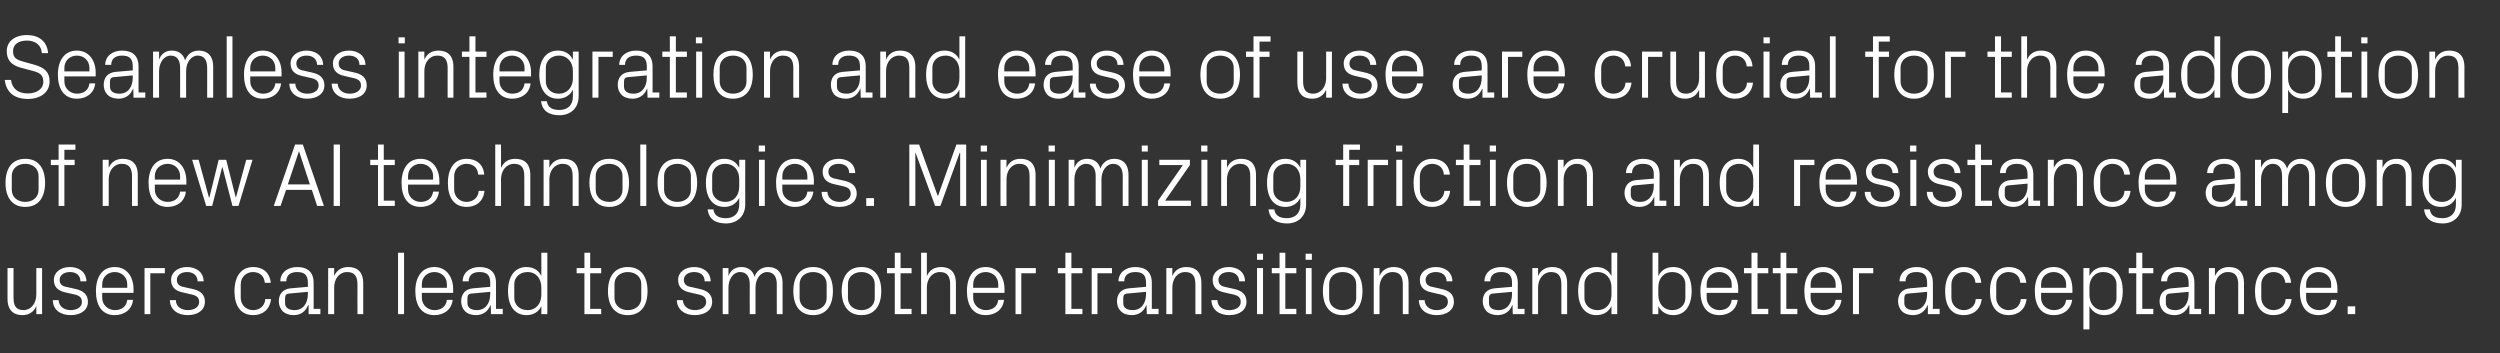 <?xml version="1.0" standalone="no"?><!DOCTYPE svg PUBLIC "-//W3C//DTD SVG 1.1//EN" "http://www.w3.org/Graphics/SVG/1.1/DTD/svg11.dtd"><svg xmlns="http://www.w3.org/2000/svg" version="1.1" width="998px" height="141px" viewBox="0 -10 998 141" style="top:-10px"><rect x="0" y="-10" width="998" height="141" fill="#333333" stroke="none"/>  <desc>Seamless integration and ease of use are crucial for the adoption of new AI technologies. Minimizing friction and res...</desc>  <defs/>  <g id="Polygon5577">    <path d="M 5.4 108.9 C 5.4 111.9 6.3 113.8 9.4 113.8 C 12.3 113.8 14.5 111.2 14.5 107.6 C 14.51 107.57 14.5 97 14.5 97 L 16.8 97 L 16.8 115.4 L 14.5 115.4 C 14.5 115.4 14.51 112.18 14.5 112.2 C 13.5 114.5 11.6 115.8 8.9 115.8 C 5.5 115.8 3 113.9 3 109.3 C 3.02 109.26 3 97 3 97 L 5.4 97 C 5.4 97 5.36 108.86 5.4 108.9 Z M 29.9 105.3 C 33.3 106 35.1 107.6 35.1 110.5 C 35.1 113.6 32.5 115.8 28.2 115.8 C 24.2 115.8 21.1 113.7 21.1 109.8 C 21.1 109.8 23.4 109.8 23.4 109.8 C 23.5 112.4 25.7 113.8 28.2 113.8 C 30.7 113.8 32.7 112.6 32.7 110.6 C 32.7 108.7 31.7 107.9 29.1 107.4 C 29.1 107.4 26 106.7 26 106.7 C 23.3 106.1 21.5 104.7 21.5 101.7 C 21.5 98.8 24.1 96.6 27.9 96.6 C 31.2 96.6 34.4 98.3 34.5 102.3 C 34.5 102.3 32.1 102.3 32.1 102.3 C 32.1 99.7 30.2 98.6 27.9 98.6 C 25.5 98.6 23.8 99.9 23.8 101.7 C 23.8 103.5 24.9 104.3 26.8 104.6 C 26.8 104.6 29.9 105.3 29.9 105.3 Z M 50.8 103.5 C 50.8 100.5 48.5 98.6 45.8 98.6 C 43.1 98.6 40.8 100.5 40.8 103.5 C 40.79 103.5 40.8 104.9 40.8 104.9 L 50.8 104.9 C 50.8 104.9 50.8 103.5 50.8 103.5 Z M 53.1 109.7 C 52.7 113.7 49.5 115.8 45.8 115.8 C 40.6 115.8 38.3 111.8 38.3 106.2 C 38.3 100.6 40.8 96.6 45.8 96.6 C 50.8 96.6 53.3 100.7 53.3 105.4 C 53.32 105.37 53.3 106.9 53.3 106.9 L 40.8 106.9 C 40.8 106.9 40.79 108.9 40.8 108.9 C 40.8 111.9 43.3 113.8 45.9 113.8 C 48.4 113.8 50.5 112.5 50.8 109.7 C 50.8 109.7 53.1 109.7 53.1 109.7 Z M 57.7 97 L 65.8 97 L 65.8 99.1 L 60 99.1 L 60 115.4 L 57.7 115.4 L 57.7 97 Z M 76.6 105.3 C 80.1 106 81.8 107.6 81.8 110.5 C 81.8 113.6 79.2 115.8 74.9 115.8 C 71 115.8 67.9 113.7 67.8 109.8 C 67.8 109.8 70.2 109.8 70.2 109.8 C 70.2 112.4 72.4 113.8 75 113.8 C 77.5 113.8 79.5 112.6 79.5 110.6 C 79.5 108.7 78.5 107.9 75.8 107.4 C 75.8 107.4 72.8 106.7 72.8 106.7 C 70.1 106.1 68.3 104.7 68.3 101.7 C 68.3 98.8 70.9 96.6 74.7 96.6 C 77.9 96.6 81.2 98.3 81.3 102.3 C 81.3 102.3 78.9 102.3 78.9 102.3 C 78.8 99.7 76.9 98.6 74.7 98.6 C 72.2 98.6 70.6 99.9 70.6 101.7 C 70.6 103.5 71.7 104.3 73.5 104.6 C 73.5 104.6 76.6 105.3 76.6 105.3 Z M 105.7 102.9 C 105.5 99.9 103.4 98.6 100.9 98.6 C 98.5 98.6 96.1 100.5 96.1 103.5 C 96.1 103.5 96.1 108.9 96.1 108.9 C 96.1 111.7 98.3 113.8 101 113.8 C 103.6 113.8 105.7 112.2 105.9 109.4 C 105.9 109.4 108.2 109.4 108.2 109.4 C 107.7 113.8 104.6 115.8 101.1 115.8 C 95.9 115.8 93.6 111.8 93.6 106.3 C 93.6 100.4 96.2 96.6 101.1 96.6 C 104.8 96.6 107.7 98.7 108.1 102.9 C 108.1 102.9 105.7 102.9 105.7 102.9 Z M 122.9 102.8 C 122.9 99.5 121.2 98.6 118.6 98.6 C 116 98.6 114.3 99.8 114.3 102.3 C 114.3 102.3 111.9 102.3 111.9 102.3 C 111.9 98.9 114.7 96.6 118.7 96.6 C 122.6 96.6 125.2 98.5 125.2 102.9 C 125.24 102.85 125.2 113.3 125.2 113.3 L 127.9 113.3 L 127.9 115.4 L 123.2 115.4 L 123.2 111.8 C 123.2 111.8 123.05 111.82 123 111.8 C 122 114.4 120 115.8 117.2 115.8 C 115.4 115.8 113.8 115.2 112.8 114.2 C 111.9 113.2 111.3 111.8 111.3 110.3 C 111.3 107.5 112.8 105.4 116 105.1 C 115.99 105.12 122.9 104.5 122.9 104.5 C 122.9 104.5 122.94 102.78 122.9 102.8 Z M 115.3 107.2 C 114.2 107.3 113.8 107.9 113.8 109 C 113.8 109 113.8 111 113.8 111 C 113.8 112.9 115.3 113.8 117.6 113.8 C 120.9 113.8 122.9 111.2 122.9 107.4 C 122.94 107.39 122.9 106.5 122.9 106.5 C 122.9 106.5 115.31 107.17 115.3 107.2 Z M 142.7 103.6 C 142.7 100.5 141.7 98.6 138.6 98.6 C 135.5 98.6 133.4 101.2 133.4 104.8 C 133.38 104.83 133.4 115.4 133.4 115.4 L 131 115.4 L 131 97 L 133.4 97 C 133.4 97 133.38 100.22 133.4 100.2 C 134.4 97.9 136.3 96.6 139 96.6 C 142.6 96.6 145 98.5 145 103.1 C 145.01 103.14 145 115.4 145 115.4 L 142.7 115.4 C 142.7 115.4 142.67 103.57 142.7 103.6 Z M 158.9 115.4 L 158.9 90.9 L 161.3 90.9 L 161.3 115.4 L 158.9 115.4 Z M 178.4 103.5 C 178.4 100.5 176.1 98.6 173.4 98.6 C 170.7 98.6 168.4 100.5 168.4 103.5 C 168.37 103.5 168.4 104.9 168.4 104.9 L 178.4 104.9 C 178.4 104.9 178.38 103.5 178.4 103.5 Z M 180.7 109.7 C 180.3 113.7 177.1 115.8 173.4 115.8 C 168.2 115.8 165.8 111.8 165.8 106.2 C 165.8 100.6 168.4 96.6 173.4 96.6 C 178.3 96.6 180.9 100.7 180.9 105.4 C 180.9 105.37 180.9 106.9 180.9 106.9 L 168.4 106.9 C 168.4 106.9 168.37 108.9 168.4 108.9 C 168.4 111.9 170.9 113.8 173.4 113.8 C 176 113.8 178.1 112.5 178.4 109.7 C 178.4 109.7 180.7 109.7 180.7 109.7 Z M 195.7 102.8 C 195.7 99.5 194 98.6 191.4 98.6 C 188.8 98.6 187.1 99.8 187.1 102.3 C 187.1 102.3 184.7 102.3 184.7 102.3 C 184.7 98.9 187.5 96.6 191.4 96.6 C 195.4 96.6 198 98.5 198 102.9 C 198.03 102.85 198 113.3 198 113.3 L 200.7 113.3 L 200.7 115.4 L 196 115.4 L 195.9 111.8 C 195.9 111.8 195.84 111.82 195.8 111.8 C 194.8 114.4 192.7 115.8 190 115.8 C 188.2 115.8 186.5 115.2 185.6 114.2 C 184.6 113.2 184.1 111.8 184.1 110.3 C 184.1 107.5 185.6 105.4 188.8 105.1 C 188.78 105.12 195.7 104.5 195.7 104.5 C 195.7 104.5 195.73 102.78 195.7 102.8 Z M 188.1 107.2 C 187 107.3 186.6 107.9 186.6 109 C 186.6 109 186.6 111 186.6 111 C 186.6 112.9 188.1 113.8 190.4 113.8 C 193.7 113.8 195.7 111.2 195.7 107.4 C 195.73 107.39 195.7 106.5 195.7 106.5 C 195.7 106.5 188.1 107.17 188.1 107.2 Z M 216.1 104.7 C 216.1 101.2 214 98.6 210.6 98.6 C 207.4 98.6 205.3 100.8 205.3 103.4 C 205.3 103.4 205.3 109 205.3 109 C 205.3 111.6 207.4 113.8 210.6 113.8 C 214 113.8 216.1 111.2 216.1 107.7 C 216.1 107.7 216.1 104.7 216.1 104.7 Z M 216.1 115.4 C 216.1 115.4 216.14 112.21 216.1 112.2 C 215 114.6 212.8 115.8 210.2 115.8 C 205.3 115.8 202.8 111.9 202.8 106.2 C 202.8 100.5 205.4 96.6 210.1 96.6 C 212.9 96.6 215 97.8 216.1 100.2 C 216.14 100.19 216.1 90.9 216.1 90.9 L 218.5 90.9 L 218.5 115.4 L 216.1 115.4 Z M 235.6 113.3 L 240 113.3 L 240 115.4 L 233.3 115.4 L 233.3 99.1 L 230.2 99.1 L 230.2 97 L 233.3 97 L 233.3 90.9 L 235.6 90.9 L 235.6 97 L 240 97 L 240 99.1 L 235.6 99.1 L 235.6 113.3 Z M 250.6 96.6 C 256 96.6 258.5 100.6 258.5 106.2 C 258.5 111.8 256 115.8 250.6 115.8 C 245.2 115.8 242.7 111.8 242.7 106.2 C 242.7 100.6 245.2 96.6 250.6 96.6 Z M 256 103.4 C 256 100.5 253.7 98.6 250.6 98.6 C 247.6 98.6 245.3 100.5 245.3 103.4 C 245.3 103.4 245.3 109 245.3 109 C 245.3 111.9 247.6 113.8 250.6 113.8 C 253.7 113.8 256 111.9 256 109 C 256 109 256 103.4 256 103.4 Z M 279.1 105.3 C 282.5 106 284.3 107.6 284.3 110.5 C 284.3 113.6 281.7 115.8 277.3 115.8 C 273.4 115.8 270.3 113.7 270.2 109.8 C 270.2 109.8 272.6 109.8 272.6 109.8 C 272.7 112.4 274.9 113.8 277.4 113.8 C 279.9 113.8 281.9 112.6 281.9 110.6 C 281.9 108.7 280.9 107.9 278.2 107.4 C 278.2 107.4 275.2 106.7 275.2 106.7 C 272.5 106.1 270.7 104.7 270.7 101.7 C 270.7 98.8 273.3 96.6 277.1 96.6 C 280.4 96.6 283.6 98.3 283.7 102.3 C 283.7 102.3 281.3 102.3 281.3 102.3 C 281.3 99.7 279.4 98.6 277.1 98.6 C 274.6 98.6 273 99.9 273 101.7 C 273 103.5 274.1 104.3 276 104.6 C 276 104.6 279.1 105.3 279.1 105.3 Z M 288.5 97 L 290.8 97 C 290.8 97 290.8 100.22 290.8 100.2 C 291.6 98 293.3 96.6 296 96.6 C 298.4 96.6 300.5 97.8 301.2 100.5 C 302 98.2 303.9 96.6 306.7 96.6 C 309.9 96.6 312.4 98.4 312.4 103.1 C 312.4 103.14 312.4 115.4 312.4 115.4 L 310.1 115.4 C 310.1 115.4 310.06 103.46 310.1 103.5 C 310.1 100.5 308.9 98.6 306.2 98.6 C 303.7 98.6 301.6 101.2 301.6 104.8 C 301.6 104.76 301.6 115.4 301.6 115.4 L 299.3 115.4 C 299.3 115.4 299.26 103.46 299.3 103.5 C 299.3 100.5 298.1 98.6 295.4 98.6 C 292.9 98.6 290.8 101.2 290.8 104.8 C 290.8 104.76 290.8 115.4 290.8 115.4 L 288.5 115.4 L 288.5 97 Z M 324.6 96.6 C 330 96.6 332.5 100.6 332.5 106.2 C 332.5 111.8 330 115.8 324.6 115.8 C 319.2 115.8 316.7 111.8 316.7 106.2 C 316.7 100.6 319.2 96.6 324.6 96.6 Z M 330 103.4 C 330 100.5 327.7 98.6 324.6 98.6 C 321.5 98.6 319.2 100.5 319.2 103.4 C 319.2 103.4 319.2 109 319.2 109 C 319.2 111.9 321.5 113.8 324.6 113.8 C 327.7 113.8 330 111.9 330 109 C 330 109 330 103.4 330 103.4 Z M 343.9 96.6 C 349.3 96.6 351.8 100.6 351.8 106.2 C 351.8 111.8 349.3 115.8 343.9 115.8 C 338.5 115.8 336 111.8 336 106.2 C 336 100.6 338.5 96.6 343.9 96.6 Z M 349.2 103.4 C 349.2 100.5 346.9 98.6 343.9 98.6 C 340.8 98.6 338.5 100.5 338.5 103.4 C 338.5 103.4 338.5 109 338.5 109 C 338.5 111.9 340.8 113.8 343.9 113.8 C 346.9 113.8 349.2 111.9 349.2 109 C 349.2 109 349.2 103.4 349.2 103.4 Z M 359.5 113.3 L 363.9 113.3 L 363.9 115.4 L 357.2 115.4 L 357.2 99.1 L 354.1 99.1 L 354.1 97 L 357.2 97 L 357.2 90.9 L 359.5 90.9 L 359.5 97 L 363.9 97 L 363.9 99.1 L 359.5 99.1 L 359.5 113.3 Z M 379.3 103.5 C 379.3 100.5 378.3 98.6 375.2 98.6 C 372.2 98.6 370 101.2 370 104.8 C 370 104.76 370 115.4 370 115.4 L 367.7 115.4 L 367.7 90.9 L 370 90.9 C 370 90.9 370 100.22 370 100.2 C 371 97.9 372.9 96.6 375.7 96.6 C 379.2 96.6 381.6 98.5 381.6 103.1 C 381.63 103.14 381.6 115.4 381.6 115.4 L 379.3 115.4 C 379.3 115.4 379.29 103.5 379.3 103.5 Z M 398.5 103.5 C 398.5 100.5 396.2 98.6 393.5 98.6 C 390.8 98.6 388.5 100.5 388.5 103.5 C 388.47 103.5 388.5 104.9 388.5 104.9 L 398.5 104.9 C 398.5 104.9 398.48 103.5 398.5 103.5 Z M 400.8 109.7 C 400.4 113.7 397.2 115.8 393.5 115.8 C 388.3 115.8 386 111.8 386 106.2 C 386 100.6 388.5 96.6 393.5 96.6 C 398.4 96.6 401 100.7 401 105.4 C 401 105.37 401 106.9 401 106.9 L 388.5 106.9 C 388.5 106.9 388.47 108.9 388.5 108.9 C 388.5 111.9 391 113.8 393.5 113.8 C 396.1 113.8 398.2 112.5 398.5 109.7 C 398.5 109.7 400.8 109.7 400.8 109.7 Z M 405.4 97 L 413.5 97 L 413.5 99.1 L 407.7 99.1 L 407.7 115.4 L 405.4 115.4 L 405.4 97 Z M 427.7 113.3 L 432.1 113.3 L 432.1 115.4 L 425.3 115.4 L 425.3 99.1 L 422.3 99.1 L 422.3 97 L 425.3 97 L 425.3 90.9 L 427.7 90.9 L 427.7 97 L 432.1 97 L 432.1 99.1 L 427.7 99.1 L 427.7 113.3 Z M 435.8 97 L 443.9 97 L 443.9 99.1 L 438.1 99.1 L 438.1 115.4 L 435.8 115.4 L 435.8 97 Z M 457.5 102.8 C 457.5 99.5 455.8 98.6 453.2 98.6 C 450.6 98.6 448.8 99.8 448.8 102.3 C 448.8 102.3 446.5 102.3 446.5 102.3 C 446.5 98.9 449.3 96.6 453.2 96.6 C 457.2 96.6 459.8 98.5 459.8 102.9 C 459.82 102.85 459.8 113.3 459.8 113.3 L 462.5 113.3 L 462.5 115.4 L 457.8 115.4 L 457.7 111.8 C 457.7 111.8 457.63 111.82 457.6 111.8 C 456.6 114.4 454.5 115.8 451.8 115.8 C 450 115.8 448.3 115.2 447.4 114.2 C 446.4 113.2 445.9 111.8 445.9 110.3 C 445.9 107.5 447.4 105.4 450.6 105.1 C 450.57 105.12 457.5 104.5 457.5 104.5 C 457.5 104.5 457.52 102.78 457.5 102.8 Z M 449.9 107.2 C 448.8 107.3 448.4 107.9 448.4 109 C 448.4 109 448.4 111 448.4 111 C 448.4 112.9 449.8 113.8 452.2 113.8 C 455.5 113.8 457.5 111.2 457.5 107.4 C 457.52 107.39 457.5 106.5 457.5 106.5 C 457.5 106.5 449.89 107.17 449.9 107.2 Z M 477.2 103.6 C 477.2 100.5 476.3 98.6 473.1 98.6 C 470.1 98.6 468 101.2 468 104.8 C 467.96 104.83 468 115.4 468 115.4 L 465.6 115.4 L 465.6 97 L 468 97 C 468 97 467.96 100.22 468 100.2 C 469 97.9 470.8 96.6 473.6 96.6 C 477.2 96.6 479.6 98.5 479.6 103.1 C 479.58 103.14 479.6 115.4 479.6 115.4 L 477.2 115.4 C 477.2 115.4 477.24 103.57 477.2 103.6 Z M 492.4 105.3 C 495.9 106 497.6 107.6 497.6 110.5 C 497.6 113.6 495 115.8 490.7 115.8 C 486.7 115.8 483.7 113.7 483.6 109.8 C 483.6 109.8 486 109.8 486 109.8 C 486 112.4 488.2 113.8 490.7 113.8 C 493.3 113.8 495.3 112.6 495.3 110.6 C 495.3 108.7 494.3 107.9 491.6 107.4 C 491.6 107.4 488.6 106.7 488.6 106.7 C 485.8 106.1 484.1 104.7 484.1 101.7 C 484.1 98.8 486.7 96.6 490.5 96.6 C 493.7 96.6 497 98.3 497 102.3 C 497 102.3 494.7 102.3 494.7 102.3 C 494.6 99.7 492.7 98.6 490.5 98.6 C 488 98.6 486.4 99.9 486.4 101.7 C 486.4 103.5 487.5 104.3 489.3 104.6 C 489.3 104.6 492.4 105.3 492.4 105.3 Z M 501.8 115.4 L 501.8 97 L 504.2 97 L 504.2 115.4 L 501.8 115.4 Z M 504.2 93.7 L 501.8 93.7 L 501.8 91.3 L 504.2 91.3 L 504.2 93.7 Z M 513.1 113.3 L 517.5 113.3 L 517.5 115.4 L 510.8 115.4 L 510.8 99.1 L 507.7 99.1 L 507.7 97 L 510.8 97 L 510.8 90.9 L 513.1 90.9 L 513.1 97 L 517.5 97 L 517.5 99.1 L 513.1 99.1 L 513.1 113.3 Z M 521.3 115.4 L 521.3 97 L 523.6 97 L 523.6 115.4 L 521.3 115.4 Z M 523.7 93.7 L 521.2 93.7 L 521.2 91.3 L 523.7 91.3 L 523.7 93.7 Z M 536 96.6 C 541.4 96.6 543.9 100.6 543.9 106.2 C 543.9 111.8 541.4 115.8 536 115.8 C 530.6 115.8 528.1 111.8 528.1 106.2 C 528.1 100.6 530.6 96.6 536 96.6 Z M 541.4 103.4 C 541.4 100.5 539.1 98.6 536 98.6 C 532.9 98.6 530.6 100.5 530.6 103.4 C 530.6 103.4 530.6 109 530.6 109 C 530.6 111.9 532.9 113.8 536 113.8 C 539.1 113.8 541.4 111.9 541.4 109 C 541.4 109 541.4 103.4 541.4 103.4 Z M 560 103.6 C 560 100.5 559 98.6 555.9 98.6 C 552.9 98.6 550.7 101.2 550.7 104.8 C 550.72 104.83 550.7 115.4 550.7 115.4 L 548.4 115.4 L 548.4 97 L 550.7 97 C 550.7 97 550.72 100.22 550.7 100.2 C 551.7 97.9 553.6 96.6 556.4 96.6 C 559.9 96.6 562.3 98.5 562.3 103.1 C 562.35 103.14 562.3 115.4 562.3 115.4 L 560 115.4 C 560 115.4 560.01 103.57 560 103.6 Z M 575.2 105.3 C 578.7 106 580.4 107.6 580.4 110.5 C 580.4 113.6 577.8 115.8 573.5 115.8 C 569.5 115.8 566.5 113.7 566.4 109.8 C 566.4 109.8 568.7 109.8 568.7 109.8 C 568.8 112.4 571 113.8 573.5 113.8 C 576 113.8 578 112.6 578 110.6 C 578 108.7 577 107.9 574.4 107.4 C 574.4 107.4 571.3 106.7 571.3 106.7 C 568.6 106.1 566.8 104.7 566.8 101.7 C 566.8 98.8 569.4 96.6 573.2 96.6 C 576.5 96.6 579.7 98.3 579.8 102.3 C 579.8 102.3 577.5 102.3 577.5 102.3 C 577.4 99.7 575.5 98.6 573.2 98.6 C 570.8 98.6 569.1 99.9 569.1 101.7 C 569.1 103.5 570.2 104.3 572.1 104.6 C 572.1 104.6 575.2 105.3 575.2 105.3 Z M 603.6 102.8 C 603.6 99.5 601.8 98.6 599.2 98.6 C 596.6 98.6 594.9 99.8 594.9 102.3 C 594.9 102.3 592.6 102.3 592.6 102.3 C 592.6 98.9 595.3 96.6 599.3 96.6 C 603.2 96.6 605.9 98.5 605.9 102.9 C 605.87 102.85 605.9 113.3 605.9 113.3 L 608.6 113.3 L 608.6 115.4 L 603.9 115.4 L 603.8 111.8 C 603.8 111.8 603.67 111.82 603.7 111.8 C 602.7 114.4 600.6 115.8 597.8 115.8 C 596 115.8 594.4 115.2 593.4 114.2 C 592.5 113.2 591.9 111.8 591.9 110.3 C 591.9 107.5 593.4 105.4 596.6 105.1 C 596.62 105.12 603.6 104.5 603.6 104.5 C 603.6 104.5 603.57 102.78 603.6 102.8 Z M 595.9 107.2 C 594.8 107.3 594.4 107.9 594.4 109 C 594.4 109 594.4 111 594.4 111 C 594.4 112.9 595.9 113.8 598.2 113.8 C 601.6 113.8 603.6 111.2 603.6 107.4 C 603.57 107.39 603.6 106.5 603.6 106.5 C 603.6 106.5 595.93 107.17 595.9 107.2 Z M 623.3 103.6 C 623.3 100.5 622.3 98.6 619.2 98.6 C 616.2 98.6 614 101.2 614 104.8 C 614.01 104.83 614 115.4 614 115.4 L 611.7 115.4 L 611.7 97 L 614 97 C 614 97 614.01 100.22 614 100.2 C 615 97.9 616.9 96.6 619.7 96.6 C 623.2 96.6 625.6 98.5 625.6 103.1 C 625.63 103.14 625.6 115.4 625.6 115.4 L 623.3 115.4 C 623.3 115.4 623.29 103.57 623.3 103.6 Z M 643.3 104.7 C 643.3 101.2 641.2 98.6 637.7 98.6 C 634.5 98.6 632.5 100.8 632.5 103.4 C 632.5 103.4 632.5 109 632.5 109 C 632.5 111.6 634.5 113.8 637.7 113.8 C 641.2 113.8 643.3 111.2 643.3 107.7 C 643.3 107.7 643.3 104.7 643.3 104.7 Z M 643.3 115.4 C 643.3 115.4 643.27 112.21 643.3 112.2 C 642.1 114.6 639.9 115.8 637.3 115.8 C 632.5 115.8 630 111.9 630 106.2 C 630 100.5 632.5 96.6 637.3 96.6 C 640 96.6 642.1 97.8 643.3 100.2 C 643.27 100.19 643.3 90.9 643.3 90.9 L 645.6 90.9 L 645.6 115.4 L 643.3 115.4 Z M 662 107.7 C 662 111.2 664.1 113.8 667.6 113.8 C 670.8 113.8 672.8 111.6 672.8 109 C 672.8 109 672.8 103.4 672.8 103.4 C 672.8 100.8 670.8 98.6 667.6 98.6 C 664.1 98.6 662 101.2 662 104.7 C 662 104.7 662 107.7 662 107.7 Z M 659.7 115.4 L 659.7 90.9 L 662 90.9 C 662 90.9 661.99 100.19 662 100.2 C 663.2 97.8 665.2 96.6 668 96.6 C 672.8 96.6 675.3 100.5 675.3 106.2 C 675.3 111.9 672.8 115.8 668 115.8 C 665.4 115.8 663.2 114.6 662 112.2 C 661.99 112.21 662 115.4 662 115.4 L 659.7 115.4 Z M 691.3 103.5 C 691.3 100.5 689 98.6 686.3 98.6 C 683.6 98.6 681.3 100.5 681.3 103.5 C 681.33 103.5 681.3 104.9 681.3 104.9 L 691.3 104.9 C 691.3 104.9 691.33 103.5 691.3 103.5 Z M 693.7 109.7 C 693.2 113.7 690.1 115.8 686.4 115.8 C 681.1 115.8 678.8 111.8 678.8 106.2 C 678.8 100.6 681.4 96.6 686.3 96.6 C 691.3 96.6 693.9 100.7 693.9 105.4 C 693.85 105.37 693.9 106.9 693.9 106.9 L 681.3 106.9 C 681.3 106.9 681.33 108.9 681.3 108.9 C 681.3 111.9 683.8 113.8 686.4 113.8 C 689 113.8 691 112.5 691.3 109.7 C 691.3 109.7 693.7 109.7 693.7 109.7 Z M 701.6 113.3 L 705.9 113.3 L 705.9 115.4 L 699.2 115.4 L 699.2 99.1 L 696.2 99.1 L 696.2 97 L 699.2 97 L 699.2 90.9 L 701.6 90.9 L 701.6 97 L 705.9 97 L 705.9 99.1 L 701.6 99.1 L 701.6 113.3 Z M 713.1 113.3 L 717.5 113.3 L 717.5 115.4 L 710.8 115.4 L 710.8 99.1 L 707.7 99.1 L 707.7 97 L 710.8 97 L 710.8 90.9 L 713.1 90.9 L 713.1 97 L 717.5 97 L 717.5 99.1 L 713.1 99.1 L 713.1 113.3 Z M 732.8 103.5 C 732.8 100.5 730.5 98.6 727.8 98.6 C 725.1 98.6 722.8 100.5 722.8 103.5 C 722.8 103.5 722.8 104.9 722.8 104.9 L 732.8 104.9 C 732.8 104.9 732.8 103.5 732.8 103.5 Z M 735.1 109.7 C 734.7 113.7 731.5 115.8 727.8 115.8 C 722.6 115.8 720.3 111.8 720.3 106.2 C 720.3 100.6 722.8 96.6 727.8 96.6 C 732.8 96.6 735.3 100.7 735.3 105.4 C 735.32 105.37 735.3 106.9 735.3 106.9 L 722.8 106.9 C 722.8 106.9 722.8 108.9 722.8 108.9 C 722.8 111.9 725.3 113.8 727.9 113.8 C 730.4 113.8 732.5 112.5 732.8 109.7 C 732.8 109.7 735.1 109.7 735.1 109.7 Z M 739.7 97 L 747.8 97 L 747.8 99.1 L 742.1 99.1 L 742.1 115.4 L 739.7 115.4 L 739.7 97 Z M 769.3 102.8 C 769.3 99.5 767.6 98.6 765 98.6 C 762.4 98.6 760.7 99.8 760.7 102.3 C 760.7 102.3 758.3 102.3 758.3 102.3 C 758.3 98.9 761.1 96.6 765.1 96.6 C 769 96.6 771.6 98.5 771.6 102.9 C 771.65 102.85 771.6 113.3 771.6 113.3 L 774.3 113.3 L 774.3 115.4 L 769.6 115.4 L 769.6 111.8 C 769.6 111.8 769.45 111.82 769.5 111.8 C 768.4 114.4 766.4 115.8 763.6 115.8 C 761.8 115.8 760.2 115.2 759.2 114.2 C 758.3 113.2 757.7 111.8 757.7 110.3 C 757.7 107.5 759.2 105.4 762.4 105.1 C 762.39 105.12 769.3 104.5 769.3 104.5 C 769.3 104.5 769.34 102.78 769.3 102.8 Z M 761.7 107.2 C 760.6 107.3 760.2 107.9 760.2 109 C 760.2 109 760.2 111 760.2 111 C 760.2 112.9 761.7 113.8 764 113.8 C 767.3 113.8 769.3 111.2 769.3 107.4 C 769.34 107.39 769.3 106.5 769.3 106.5 C 769.3 106.5 761.71 107.17 761.7 107.2 Z M 788.6 102.9 C 788.4 99.9 786.2 98.6 783.8 98.6 C 781.4 98.6 779 100.5 779 103.5 C 779 103.5 779 108.9 779 108.9 C 779 111.7 781.2 113.8 783.9 113.8 C 786.4 113.8 788.6 112.2 788.7 109.4 C 788.7 109.4 791.1 109.4 791.1 109.4 C 790.6 113.8 787.5 115.8 783.9 115.8 C 778.7 115.8 776.5 111.8 776.5 106.3 C 776.5 100.4 779.1 96.6 784 96.6 C 787.7 96.6 790.6 98.7 790.9 102.9 C 790.9 102.9 788.6 102.9 788.6 102.9 Z M 806.5 102.9 C 806.3 99.9 804.2 98.6 801.7 98.6 C 799.3 98.6 796.9 100.5 796.9 103.5 C 796.9 103.5 796.9 108.9 796.9 108.9 C 796.9 111.7 799.1 113.8 801.8 113.8 C 804.4 113.8 806.5 112.2 806.7 109.4 C 806.7 109.4 809 109.4 809 109.4 C 808.5 113.8 805.4 115.8 801.9 115.8 C 796.7 115.8 794.4 111.8 794.4 106.3 C 794.4 100.4 797 96.6 801.9 96.6 C 805.6 96.6 808.5 98.7 808.9 102.9 C 808.9 102.9 806.5 102.9 806.5 102.9 Z M 824.8 103.5 C 824.8 100.5 822.5 98.6 819.8 98.6 C 817.1 98.6 814.8 100.5 814.8 103.5 C 814.81 103.5 814.8 104.9 814.8 104.9 L 824.8 104.9 C 824.8 104.9 824.82 103.5 824.8 103.5 Z M 827.2 109.7 C 826.7 113.7 823.6 115.8 819.9 115.8 C 814.6 115.8 812.3 111.8 812.3 106.2 C 812.3 100.6 814.8 96.6 819.8 96.6 C 824.8 96.6 827.3 100.7 827.3 105.4 C 827.34 105.37 827.3 106.9 827.3 106.9 L 814.8 106.9 C 814.8 106.9 814.81 108.9 814.8 108.9 C 814.8 111.9 817.3 113.8 819.9 113.8 C 822.4 113.8 824.5 112.5 824.8 109.7 C 824.8 109.7 827.2 109.7 827.2 109.7 Z M 834.1 107.7 C 834.1 111.2 836.2 113.8 839.6 113.8 C 842.9 113.8 844.9 111.6 844.9 109 C 844.9 109 844.9 103.4 844.9 103.4 C 844.9 100.8 842.9 98.6 839.6 98.6 C 836.2 98.6 834.1 101.2 834.1 104.7 C 834.1 104.7 834.1 107.7 834.1 107.7 Z M 831.7 121.5 L 831.7 97 L 834.1 97 C 834.1 97 834.07 100.19 834.1 100.2 C 835.3 97.8 837.3 96.6 840.1 96.6 C 844.8 96.6 847.4 100.5 847.4 106.2 C 847.4 111.9 844.9 115.8 840.1 115.8 C 837.5 115.8 835.3 114.6 834.1 112.2 C 834.07 112.21 834.1 121.5 834.1 121.5 L 831.7 121.5 Z M 855.2 113.3 L 859.6 113.3 L 859.6 115.4 L 852.8 115.4 L 852.8 99.1 L 849.8 99.1 L 849.8 97 L 852.8 97 L 852.8 90.9 L 855.2 90.9 L 855.2 97 L 859.6 97 L 859.6 99.1 L 855.2 99.1 L 855.2 113.3 Z M 873.7 102.8 C 873.7 99.5 872 98.6 869.4 98.6 C 866.8 98.6 865.1 99.8 865.1 102.3 C 865.1 102.3 862.7 102.3 862.7 102.3 C 862.7 98.9 865.5 96.6 869.5 96.6 C 873.4 96.6 876 98.5 876 102.9 C 876.05 102.85 876 113.3 876 113.3 L 878.7 113.3 L 878.7 115.4 L 874 115.4 L 874 111.8 C 874 111.8 873.85 111.82 873.8 111.8 C 872.8 114.4 870.8 115.8 868 115.8 C 866.2 115.8 864.6 115.2 863.6 114.2 C 862.7 113.2 862.1 111.8 862.1 110.3 C 862.1 107.5 863.6 105.4 866.8 105.1 C 866.79 105.12 873.7 104.5 873.7 104.5 C 873.7 104.5 873.74 102.78 873.7 102.8 Z M 866.1 107.2 C 865 107.3 864.6 107.9 864.6 109 C 864.6 109 864.6 111 864.6 111 C 864.6 112.9 866.1 113.8 868.4 113.8 C 871.7 113.8 873.7 111.2 873.7 107.4 C 873.74 107.39 873.7 106.5 873.7 106.5 C 873.7 106.5 866.11 107.17 866.1 107.2 Z M 893.5 103.6 C 893.5 100.5 892.5 98.6 889.4 98.6 C 886.3 98.6 884.2 101.2 884.2 104.8 C 884.18 104.83 884.2 115.4 884.2 115.4 L 881.8 115.4 L 881.8 97 L 884.2 97 C 884.2 97 884.18 100.22 884.2 100.2 C 885.2 97.9 887.1 96.6 889.8 96.6 C 893.4 96.6 895.8 98.5 895.8 103.1 C 895.81 103.14 895.8 115.4 895.8 115.4 L 893.5 115.4 C 893.5 115.4 893.47 103.57 893.5 103.6 Z M 912.3 102.9 C 912 99.9 909.9 98.6 907.5 98.6 C 905.1 98.6 902.7 100.5 902.7 103.5 C 902.7 103.5 902.7 108.9 902.7 108.9 C 902.7 111.7 904.9 113.8 907.5 113.8 C 910.1 113.8 912.3 112.2 912.4 109.4 C 912.4 109.4 914.8 109.4 914.8 109.4 C 914.3 113.8 911.2 115.8 907.6 115.8 C 902.4 115.8 900.2 111.8 900.2 106.3 C 900.2 100.4 902.8 96.6 907.7 96.6 C 911.4 96.6 914.3 98.7 914.6 102.9 C 914.6 102.9 912.3 102.9 912.3 102.9 Z M 930.6 103.5 C 930.6 100.5 928.3 98.6 925.6 98.6 C 922.9 98.6 920.6 100.5 920.6 103.5 C 920.58 103.5 920.6 104.9 920.6 104.9 L 930.6 104.9 C 930.6 104.9 930.58 103.5 930.6 103.5 Z M 932.9 109.7 C 932.5 113.7 929.3 115.8 925.6 115.8 C 920.4 115.8 918.1 111.8 918.1 106.2 C 918.1 100.6 920.6 96.6 925.6 96.6 C 930.5 96.6 933.1 100.7 933.1 105.4 C 933.1 105.37 933.1 106.9 933.1 106.9 L 920.6 106.9 C 920.6 106.9 920.58 108.9 920.6 108.9 C 920.6 111.9 923.1 113.8 925.7 113.8 C 928.2 113.8 930.3 112.5 930.6 109.7 C 930.6 109.7 932.9 109.7 932.9 109.7 Z M 940.2 115.4 L 937.2 115.4 L 937.2 112.3 L 940.2 112.3 L 940.2 115.4 Z " stroke="none" fill="#fff"/>  </g>  <g id="Polygon5576">    <path d="M 10.1 53.4 C 15.5 53.4 18 57.4 18 63 C 18 68.6 15.5 72.6 10.1 72.6 C 4.7 72.6 2.2 68.6 2.2 63 C 2.2 57.4 4.7 53.4 10.1 53.4 Z M 15.4 60.2 C 15.4 57.3 13.1 55.4 10.1 55.4 C 7 55.4 4.7 57.3 4.7 60.2 C 4.7 60.2 4.7 65.8 4.7 65.8 C 4.7 68.7 7 70.6 10.1 70.6 C 13.1 70.6 15.4 68.7 15.4 65.8 C 15.4 65.8 15.4 60.2 15.4 60.2 Z M 25.7 53.8 L 29.8 53.8 L 29.8 55.9 L 25.7 55.9 L 25.7 72.2 L 23.4 72.2 L 23.4 55.9 L 20.3 55.9 L 20.3 53.8 L 23.4 53.8 L 23.4 47.7 L 30.1 47.7 L 30.1 49.8 L 25.7 49.8 L 25.7 53.8 Z M 52.7 60.4 C 52.7 57.3 51.7 55.4 48.6 55.4 C 45.5 55.4 43.4 58 43.4 61.6 C 43.38 61.63 43.4 72.2 43.4 72.2 L 41 72.2 L 41 53.8 L 43.4 53.8 C 43.4 53.8 43.38 57.02 43.4 57 C 44.4 54.7 46.3 53.4 49 53.4 C 52.6 53.4 55 55.3 55 59.9 C 55.01 59.94 55 72.2 55 72.2 L 52.7 72.2 C 52.7 72.2 52.67 60.37 52.7 60.4 Z M 71.9 60.3 C 71.9 57.3 69.6 55.4 66.9 55.4 C 64.2 55.4 61.8 57.3 61.8 60.3 C 61.85 60.3 61.8 61.7 61.8 61.7 L 71.9 61.7 C 71.9 61.7 71.86 60.3 71.9 60.3 Z M 74.2 66.5 C 73.8 70.5 70.6 72.6 66.9 72.6 C 61.7 72.6 59.3 68.6 59.3 63 C 59.3 57.4 61.9 53.4 66.9 53.4 C 71.8 53.4 74.4 57.5 74.4 62.2 C 74.38 62.17 74.4 63.7 74.4 63.7 L 61.8 63.7 C 61.8 63.7 61.85 65.7 61.8 65.7 C 61.8 68.7 64.3 70.6 66.9 70.6 C 69.5 70.6 71.5 69.3 71.9 66.5 C 71.9 66.5 74.2 66.5 74.2 66.5 Z M 83.6 68.8 L 87.3 53.8 L 90.3 53.8 L 94.1 68.8 L 94.2 68.8 L 98.3 53.8 L 100.8 53.8 L 95.2 72.2 L 92.8 72.2 L 88.8 56.7 L 88.7 56.7 L 84.7 72.2 L 82.3 72.2 L 76.7 53.8 L 79.3 53.8 L 83.4 68.8 L 83.6 68.8 Z M 124.5 65.8 L 114.2 65.8 L 112 72.2 L 109.3 72.2 L 117.8 47.7 L 120.9 47.7 L 129.3 72.2 L 126.6 72.2 L 124.5 65.8 Z M 119.3 50.5 L 114.9 63.6 L 123.7 63.6 L 119.4 50.5 L 119.3 50.5 Z M 133.2 47.7 L 135.7 47.7 L 135.7 72.2 L 133.2 72.2 L 133.2 47.7 Z M 153.2 70.1 L 157.6 70.1 L 157.6 72.2 L 150.9 72.2 L 150.9 55.9 L 147.8 55.9 L 147.8 53.8 L 150.9 53.8 L 150.9 47.7 L 153.2 47.7 L 153.2 53.8 L 157.6 53.8 L 157.6 55.9 L 153.2 55.9 L 153.2 70.1 Z M 172.9 60.3 C 172.9 57.3 170.6 55.4 167.9 55.4 C 165.2 55.4 162.9 57.3 162.9 60.3 C 162.86 60.3 162.9 61.7 162.9 61.7 L 172.9 61.7 C 172.9 61.7 172.87 60.3 172.9 60.3 Z M 175.2 66.5 C 174.8 70.5 171.6 72.6 167.9 72.6 C 162.7 72.6 160.3 68.6 160.3 63 C 160.3 57.4 162.9 53.4 167.9 53.4 C 172.8 53.4 175.4 57.5 175.4 62.2 C 175.39 62.17 175.4 63.7 175.4 63.7 L 162.9 63.7 C 162.9 63.7 162.86 65.7 162.9 65.7 C 162.9 68.7 165.3 70.6 167.9 70.6 C 170.5 70.6 172.5 69.3 172.9 66.5 C 172.9 66.5 175.2 66.5 175.2 66.5 Z M 190.9 59.7 C 190.7 56.7 188.6 55.4 186.2 55.4 C 183.7 55.4 181.3 57.3 181.3 60.3 C 181.3 60.3 181.3 65.7 181.3 65.7 C 181.3 68.5 183.5 70.6 186.2 70.6 C 188.8 70.6 190.9 69 191.1 66.2 C 191.1 66.2 193.4 66.2 193.4 66.2 C 193 70.6 189.8 72.6 186.3 72.6 C 181.1 72.6 178.8 68.6 178.8 63.1 C 178.8 57.2 181.4 53.4 186.3 53.4 C 190 53.4 193 55.5 193.3 59.7 C 193.3 59.7 190.9 59.7 190.9 59.7 Z M 209.3 60.3 C 209.3 57.3 208.4 55.4 205.2 55.4 C 202.2 55.4 200 58 200 61.6 C 200.05 61.56 200 72.2 200 72.2 L 197.7 72.2 L 197.7 47.7 L 200 47.7 C 200 47.7 200.05 57.02 200 57 C 201.1 54.7 202.9 53.4 205.7 53.4 C 209.3 53.4 211.7 55.3 211.7 59.9 C 211.68 59.94 211.7 72.2 211.7 72.2 L 209.3 72.2 C 209.3 72.2 209.34 60.3 209.3 60.3 Z M 228.6 60.4 C 228.6 57.3 227.7 55.4 224.5 55.4 C 221.5 55.4 219.3 58 219.3 61.6 C 219.35 61.63 219.3 72.2 219.3 72.2 L 217 72.2 L 217 53.8 L 219.3 53.8 C 219.3 53.8 219.35 57.02 219.3 57 C 220.4 54.7 222.2 53.4 225 53.4 C 228.6 53.4 231 55.3 231 59.9 C 230.97 59.94 231 72.2 231 72.2 L 228.6 72.2 C 228.6 72.2 228.63 60.37 228.6 60.4 Z M 243.2 53.4 C 248.6 53.4 251.1 57.4 251.1 63 C 251.1 68.6 248.6 72.6 243.2 72.6 C 237.8 72.6 235.3 68.6 235.3 63 C 235.3 57.4 237.8 53.4 243.2 53.4 Z M 248.5 60.2 C 248.5 57.3 246.2 55.4 243.2 55.4 C 240.1 55.4 237.8 57.3 237.8 60.2 C 237.8 60.2 237.8 65.8 237.8 65.8 C 237.8 68.7 240.1 70.6 243.2 70.6 C 246.2 70.6 248.5 68.7 248.5 65.8 C 248.5 65.8 248.5 60.2 248.5 60.2 Z M 255.6 72.2 L 255.6 47.7 L 258 47.7 L 258 72.2 L 255.6 72.2 Z M 270.4 53.4 C 275.8 53.4 278.3 57.4 278.3 63 C 278.3 68.6 275.8 72.6 270.4 72.6 C 265 72.6 262.5 68.6 262.5 63 C 262.5 57.4 265 53.4 270.4 53.4 Z M 275.8 60.2 C 275.8 57.3 273.5 55.4 270.4 55.4 C 267.4 55.4 265.1 57.3 265.1 60.2 C 265.1 60.2 265.1 65.8 265.1 65.8 C 265.1 68.7 267.4 70.6 270.4 70.6 C 273.5 70.6 275.8 68.7 275.8 65.8 C 275.8 65.8 275.8 60.2 275.8 60.2 Z M 297.5 71.6 C 297.5 76.7 293.8 79.2 289.9 79.2 C 286.1 79.2 283 77.9 282.5 73.6 C 282.5 73.6 284.8 73.6 284.8 73.6 C 285.1 75.9 286.7 77.1 289.8 77.1 C 292.8 77.1 295.1 75.4 295.1 71.7 C 295.1 71.7 295.1 69 295.1 69 C 293.9 71.4 291.7 72.6 289.2 72.6 C 284.3 72.6 281.8 68.7 281.8 63 C 281.8 57.3 284.4 53.4 289.1 53.4 C 291.9 53.4 293.9 54.6 295.1 57 C 295.12 56.99 295.1 53.8 295.1 53.8 L 297.5 53.8 C 297.5 53.8 297.46 71.64 297.5 71.6 Z M 295.1 61.5 C 295.1 58 293 55.4 289.5 55.4 C 286.3 55.4 284.3 57.6 284.3 60.2 C 284.3 60.2 284.3 65.8 284.3 65.8 C 284.3 68.4 286.3 70.6 289.5 70.6 C 293 70.6 295.1 68 295.1 64.5 C 295.1 64.5 295.1 61.5 295.1 61.5 Z M 303 72.2 L 303 53.8 L 305.3 53.8 L 305.3 72.2 L 303 72.2 Z M 305.4 50.5 L 302.9 50.5 L 302.9 48.1 L 305.4 48.1 L 305.4 50.5 Z M 322.3 60.3 C 322.3 57.3 320 55.4 317.3 55.4 C 314.6 55.4 312.3 57.3 312.3 60.3 C 312.33 60.3 312.3 61.7 312.3 61.7 L 322.3 61.7 C 322.3 61.7 322.34 60.3 322.3 60.3 Z M 324.7 66.5 C 324.2 70.5 321.1 72.6 317.4 72.6 C 312.2 72.6 309.8 68.6 309.8 63 C 309.8 57.4 312.4 53.4 317.3 53.4 C 322.3 53.4 324.9 57.5 324.9 62.2 C 324.86 62.17 324.9 63.7 324.9 63.7 L 312.3 63.7 C 312.3 63.7 312.33 65.7 312.3 65.7 C 312.3 68.7 314.8 70.6 317.4 70.6 C 320 70.6 322 69.3 322.3 66.5 C 322.3 66.5 324.7 66.5 324.7 66.5 Z M 336.8 62.1 C 340.2 62.8 342 64.4 342 67.3 C 342 70.4 339.4 72.6 335 72.6 C 331.1 72.6 328 70.5 328 66.6 C 328 66.6 330.3 66.6 330.3 66.6 C 330.4 69.2 332.6 70.6 335.1 70.6 C 337.6 70.6 339.6 69.4 339.6 67.4 C 339.6 65.5 338.6 64.7 335.9 64.2 C 335.9 64.2 332.9 63.5 332.9 63.5 C 330.2 62.9 328.4 61.5 328.4 58.5 C 328.4 55.6 331 53.4 334.8 53.4 C 338.1 53.4 341.3 55.1 341.4 59.1 C 341.4 59.1 339 59.1 339 59.1 C 339 56.5 337.1 55.4 334.8 55.4 C 332.3 55.4 330.7 56.7 330.7 58.5 C 330.7 60.3 331.8 61.1 333.7 61.4 C 333.7 61.4 336.8 62.1 336.8 62.1 Z M 348.9 72.2 L 345.8 72.2 L 345.8 69.1 L 348.9 69.1 L 348.9 72.2 Z M 374.3 68.1 L 374.5 68.1 L 381.8 47.7 L 385.7 47.7 L 385.7 72.2 L 383.3 72.2 L 383.3 51 L 383.1 51 L 375.4 72.2 L 373.3 72.2 L 365.5 51 L 365.4 51 L 365.4 72.2 L 363 72.2 L 363 47.7 L 366.9 47.7 L 374.3 68.1 Z M 391.6 72.2 L 391.6 53.8 L 393.9 53.8 L 393.9 72.2 L 391.6 72.2 Z M 394 50.5 L 391.5 50.5 L 391.5 48.1 L 394 48.1 L 394 50.5 Z M 411 60.4 C 411 57.3 410.1 55.4 406.9 55.4 C 403.9 55.4 401.8 58 401.8 61.6 C 401.75 61.63 401.8 72.2 401.8 72.2 L 399.4 72.2 L 399.4 53.8 L 401.8 53.8 C 401.8 53.8 401.75 57.02 401.8 57 C 402.8 54.7 404.6 53.4 407.4 53.4 C 411 53.4 413.4 55.3 413.4 59.9 C 413.38 59.94 413.4 72.2 413.4 72.2 L 411 72.2 C 411 72.2 411.04 60.37 411 60.4 Z M 418.7 72.2 L 418.7 53.8 L 421.1 53.8 L 421.1 72.2 L 418.7 72.2 Z M 421.1 50.5 L 418.6 50.5 L 418.6 48.1 L 421.1 48.1 L 421.1 50.5 Z M 426.6 53.8 L 428.9 53.8 C 428.9 53.8 428.9 57.02 428.9 57 C 429.7 54.8 431.4 53.4 434 53.4 C 436.5 53.4 438.5 54.6 439.3 57.3 C 440.1 55 442 53.4 444.8 53.4 C 448 53.4 450.5 55.2 450.5 59.9 C 450.5 59.94 450.5 72.2 450.5 72.2 L 448.2 72.2 C 448.2 72.2 448.16 60.26 448.2 60.3 C 448.2 57.3 447 55.4 444.3 55.4 C 441.8 55.4 439.7 58 439.7 61.6 C 439.7 61.56 439.7 72.2 439.7 72.2 L 437.4 72.2 C 437.4 72.2 437.36 60.26 437.4 60.3 C 437.4 57.3 436.2 55.4 433.5 55.4 C 431 55.4 428.9 58 428.9 61.6 C 428.9 61.56 428.9 72.2 428.9 72.2 L 426.6 72.2 L 426.6 53.8 Z M 455.8 72.2 L 455.8 53.8 L 458.2 53.8 L 458.2 72.2 L 455.8 72.2 Z M 458.2 50.5 L 455.8 50.5 L 455.8 48.1 L 458.2 48.1 L 458.2 50.5 Z M 475.4 70.1 L 475.4 72.2 L 462.3 72.2 L 462.3 70.1 L 472.2 55.9 L 462.8 55.9 L 462.8 53.8 L 475 53.8 L 475 55.9 L 465.1 70.1 L 475.4 70.1 Z M 479.6 72.2 L 479.6 53.8 L 482 53.8 L 482 72.2 L 479.6 72.2 Z M 482 50.5 L 479.5 50.5 L 479.5 48.1 L 482 48.1 L 482 50.5 Z M 499.1 60.4 C 499.1 57.3 498.1 55.4 495 55.4 C 492 55.4 489.8 58 489.8 61.6 C 489.81 61.63 489.8 72.2 489.8 72.2 L 487.5 72.2 L 487.5 53.8 L 489.8 53.8 C 489.8 53.8 489.81 57.02 489.8 57 C 490.8 54.7 492.7 53.4 495.5 53.4 C 499 53.4 501.4 55.3 501.4 59.9 C 501.44 59.94 501.4 72.2 501.4 72.2 L 499.1 72.2 C 499.1 72.2 499.1 60.37 499.1 60.4 Z M 521.4 71.6 C 521.4 76.7 517.8 79.2 513.9 79.2 C 510.1 79.2 506.9 77.9 506.4 73.6 C 506.4 73.6 508.7 73.6 508.7 73.6 C 509 75.9 510.7 77.1 513.7 77.1 C 516.8 77.1 519.1 75.4 519.1 71.7 C 519.1 71.7 519.1 69 519.1 69 C 517.9 71.4 515.7 72.6 513.1 72.6 C 508.3 72.6 505.8 68.7 505.8 63 C 505.8 57.3 508.3 53.4 513.1 53.4 C 515.8 53.4 517.9 54.6 519.1 57 C 519.08 56.99 519.1 53.8 519.1 53.8 L 521.4 53.8 C 521.4 53.8 521.42 71.64 521.4 71.6 Z M 519.1 61.5 C 519.1 58 517 55.4 513.5 55.4 C 510.3 55.4 508.3 57.6 508.3 60.2 C 508.3 60.2 508.3 65.8 508.3 65.8 C 508.3 68.4 510.3 70.6 513.5 70.6 C 517 70.6 519.1 68 519.1 64.5 C 519.1 64.5 519.1 61.5 519.1 61.5 Z M 538.6 53.8 L 542.6 53.8 L 542.6 55.9 L 538.6 55.9 L 538.6 72.2 L 536.2 72.2 L 536.2 55.9 L 533.2 55.9 L 533.2 53.8 L 536.2 53.8 L 536.2 47.7 L 542.9 47.7 L 542.9 49.8 L 538.6 49.8 L 538.6 53.8 Z M 546 53.8 L 554.1 53.8 L 554.1 55.9 L 548.3 55.9 L 548.3 72.2 L 546 72.2 L 546 53.8 Z M 557.4 72.2 L 557.4 53.8 L 559.8 53.8 L 559.8 72.2 L 557.4 72.2 Z M 559.8 50.5 L 557.3 50.5 L 557.3 48.1 L 559.8 48.1 L 559.8 50.5 Z M 576.4 59.7 C 576.2 56.7 574 55.4 571.6 55.4 C 569.2 55.4 566.8 57.3 566.8 60.3 C 566.8 60.3 566.8 65.7 566.8 65.7 C 566.8 68.5 569 70.6 571.7 70.6 C 574.3 70.6 576.4 69 576.6 66.2 C 576.6 66.2 578.9 66.2 578.9 66.2 C 578.4 70.6 575.3 72.6 571.7 72.6 C 566.6 72.6 564.3 68.6 564.3 63.1 C 564.3 57.2 566.9 53.4 571.8 53.4 C 575.5 53.4 578.4 55.5 578.8 59.7 C 578.8 59.7 576.4 59.7 576.4 59.7 Z M 586.6 70.1 L 591 70.1 L 591 72.2 L 584.3 72.2 L 584.3 55.9 L 581.2 55.9 L 581.2 53.8 L 584.3 53.8 L 584.3 47.7 L 586.6 47.7 L 586.6 53.8 L 591 53.8 L 591 55.9 L 586.6 55.9 L 586.6 70.1 Z M 594.8 72.2 L 594.8 53.8 L 597.1 53.8 L 597.1 72.2 L 594.8 72.2 Z M 597.2 50.5 L 594.7 50.5 L 594.7 48.1 L 597.2 48.1 L 597.2 50.5 Z M 609.5 53.4 C 614.9 53.4 617.4 57.4 617.4 63 C 617.4 68.6 614.9 72.6 609.5 72.6 C 604.1 72.6 601.6 68.6 601.6 63 C 601.6 57.4 604.1 53.4 609.5 53.4 Z M 614.9 60.2 C 614.9 57.3 612.6 55.4 609.5 55.4 C 606.4 55.4 604.1 57.3 604.1 60.2 C 604.1 60.2 604.1 65.8 604.1 65.8 C 604.1 68.7 606.4 70.6 609.5 70.6 C 612.6 70.6 614.9 68.7 614.9 65.8 C 614.9 65.8 614.9 60.2 614.9 60.2 Z M 633.5 60.4 C 633.5 57.3 632.5 55.4 629.4 55.4 C 626.4 55.4 624.2 58 624.2 61.6 C 624.23 61.63 624.2 72.2 624.2 72.2 L 621.9 72.2 L 621.9 53.8 L 624.2 53.8 C 624.2 53.8 624.23 57.02 624.2 57 C 625.2 54.7 627.1 53.4 629.9 53.4 C 633.4 53.4 635.9 55.3 635.9 59.9 C 635.86 59.94 635.9 72.2 635.9 72.2 L 633.5 72.2 C 633.5 72.2 633.52 60.37 633.5 60.4 Z M 660.2 59.6 C 660.2 56.3 658.4 55.4 655.8 55.4 C 653.2 55.4 651.5 56.6 651.5 59.1 C 651.5 59.1 649.1 59.1 649.1 59.1 C 649.1 55.7 651.9 53.4 655.9 53.4 C 659.8 53.4 662.5 55.3 662.5 59.7 C 662.46 59.65 662.5 70.1 662.5 70.1 L 665.2 70.1 L 665.2 72.2 L 660.4 72.2 L 660.4 68.6 C 660.4 68.6 660.27 68.62 660.3 68.6 C 659.3 71.2 657.2 72.6 654.4 72.6 C 652.6 72.6 651 72 650 71 C 649.1 70 648.5 68.6 648.5 67.1 C 648.5 64.3 650 62.2 653.2 61.9 C 653.21 61.92 660.2 61.3 660.2 61.3 C 660.2 61.3 660.16 59.58 660.2 59.6 Z M 652.5 64 C 651.4 64.1 651 64.7 651 65.8 C 651 65.8 651 67.8 651 67.8 C 651 69.7 652.5 70.6 654.8 70.6 C 658.1 70.6 660.2 68 660.2 64.2 C 660.16 64.19 660.2 63.3 660.2 63.3 C 660.2 63.3 652.53 63.97 652.5 64 Z M 679.9 60.4 C 679.9 57.3 678.9 55.4 675.8 55.4 C 672.8 55.4 670.6 58 670.6 61.6 C 670.6 61.63 670.6 72.2 670.6 72.2 L 668.3 72.2 L 668.3 53.8 L 670.6 53.8 C 670.6 53.8 670.6 57.02 670.6 57 C 671.6 54.7 673.5 53.4 676.3 53.4 C 679.8 53.4 682.2 55.3 682.2 59.9 C 682.23 59.94 682.2 72.2 682.2 72.2 L 679.9 72.2 C 679.9 72.2 679.89 60.37 679.9 60.4 Z M 699.9 61.5 C 699.9 58 697.7 55.4 694.3 55.4 C 691.1 55.4 689.1 57.6 689.1 60.2 C 689.1 60.2 689.1 65.8 689.1 65.8 C 689.1 68.4 691.1 70.6 694.3 70.6 C 697.7 70.6 699.9 68 699.9 64.5 C 699.9 64.5 699.9 61.5 699.9 61.5 Z M 699.9 72.2 C 699.9 72.2 699.87 69.01 699.9 69 C 698.7 71.4 696.5 72.6 693.9 72.6 C 689.1 72.6 686.5 68.7 686.5 63 C 686.5 57.3 689.1 53.4 693.9 53.4 C 696.6 53.4 698.7 54.6 699.9 57 C 699.87 56.99 699.9 47.7 699.9 47.7 L 702.2 47.7 L 702.2 72.2 L 699.9 72.2 Z M 716.2 53.8 L 724.3 53.8 L 724.3 55.9 L 718.6 55.9 L 718.6 72.2 L 716.2 72.2 L 716.2 53.8 Z M 738.8 60.3 C 738.8 57.3 736.5 55.4 733.8 55.4 C 731.1 55.4 728.8 57.3 728.8 60.3 C 728.77 60.3 728.8 61.7 728.8 61.7 L 738.8 61.7 C 738.8 61.7 738.78 60.3 738.8 60.3 Z M 741.1 66.5 C 740.7 70.5 737.5 72.6 733.8 72.6 C 728.6 72.6 726.3 68.6 726.3 63 C 726.3 57.4 728.8 53.4 733.8 53.4 C 738.7 53.4 741.3 57.5 741.3 62.2 C 741.3 62.17 741.3 63.7 741.3 63.7 L 728.8 63.7 C 728.8 63.7 728.77 65.7 728.8 65.7 C 728.8 68.7 731.3 70.6 733.8 70.6 C 736.4 70.6 738.5 69.3 738.8 66.5 C 738.8 66.5 741.1 66.5 741.1 66.5 Z M 753.2 62.1 C 756.7 62.8 758.4 64.4 758.4 67.3 C 758.4 70.4 755.8 72.6 751.5 72.6 C 747.5 72.6 744.5 70.5 744.4 66.6 C 744.4 66.6 746.7 66.6 746.7 66.6 C 746.8 69.2 749 70.6 751.5 70.6 C 754 70.6 756.1 69.4 756.1 67.4 C 756.1 65.5 755.1 64.7 752.4 64.2 C 752.4 64.2 749.4 63.5 749.4 63.5 C 746.6 62.9 744.9 61.5 744.9 58.5 C 744.9 55.6 747.5 53.4 751.2 53.4 C 754.5 53.4 757.8 55.1 757.8 59.1 C 757.8 59.1 755.5 59.1 755.5 59.1 C 755.4 56.5 753.5 55.4 751.2 55.4 C 748.8 55.4 747.1 56.7 747.1 58.5 C 747.1 60.3 748.2 61.1 750.1 61.4 C 750.1 61.4 753.2 62.1 753.2 62.1 Z M 762.6 72.2 L 762.6 53.8 L 765 53.8 L 765 72.2 L 762.6 72.2 Z M 765 50.5 L 762.5 50.5 L 762.5 48.1 L 765 48.1 L 765 50.5 Z M 778 62.1 C 781.4 62.8 783.2 64.4 783.2 67.3 C 783.2 70.4 780.6 72.6 776.3 72.6 C 772.3 72.6 769.2 70.5 769.2 66.6 C 769.2 66.6 771.5 66.6 771.5 66.6 C 771.6 69.2 773.8 70.6 776.3 70.6 C 778.8 70.6 780.8 69.4 780.8 67.4 C 780.8 65.5 779.8 64.7 777.2 64.2 C 777.2 64.2 774.1 63.5 774.1 63.5 C 771.4 62.9 769.6 61.5 769.6 58.5 C 769.6 55.6 772.2 53.4 776 53.4 C 779.3 53.4 782.5 55.1 782.6 59.1 C 782.6 59.1 780.3 59.1 780.3 59.1 C 780.2 56.5 778.3 55.4 776 55.4 C 773.6 55.4 771.9 56.7 771.9 58.5 C 771.9 60.3 773 61.1 774.9 61.4 C 774.9 61.4 778 62.1 778 62.1 Z M 790.8 70.1 L 795.2 70.1 L 795.2 72.2 L 788.5 72.2 L 788.5 55.9 L 785.4 55.9 L 785.4 53.8 L 788.5 53.8 L 788.5 47.7 L 790.8 47.7 L 790.8 53.8 L 795.2 53.8 L 795.2 55.9 L 790.8 55.9 L 790.8 70.1 Z M 809.4 59.6 C 809.4 56.3 807.6 55.4 805.1 55.4 C 802.5 55.4 800.7 56.6 800.7 59.1 C 800.7 59.1 798.4 59.1 798.4 59.1 C 798.4 55.7 801.2 53.4 805.1 53.4 C 809.1 53.4 811.7 55.3 811.7 59.7 C 811.72 59.65 811.7 70.1 811.7 70.1 L 814.4 70.1 L 814.4 72.2 L 809.7 72.2 L 809.6 68.6 C 809.6 68.6 809.52 68.62 809.5 68.6 C 808.5 71.2 806.4 72.6 803.7 72.6 C 801.9 72.6 800.2 72 799.3 71 C 798.3 70 797.8 68.6 797.8 67.1 C 797.8 64.3 799.3 62.2 802.5 61.9 C 802.46 61.92 809.4 61.3 809.4 61.3 C 809.4 61.3 809.41 59.58 809.4 59.6 Z M 801.8 64 C 800.7 64.1 800.3 64.7 800.3 65.8 C 800.3 65.8 800.3 67.8 800.3 67.8 C 800.3 69.7 801.7 70.6 804.1 70.6 C 807.4 70.6 809.4 68 809.4 64.2 C 809.41 64.19 809.4 63.3 809.4 63.3 C 809.4 63.3 801.78 63.97 801.8 64 Z M 829.1 60.4 C 829.1 57.3 828.2 55.4 825 55.4 C 822 55.4 819.9 58 819.9 61.6 C 819.85 61.63 819.9 72.2 819.9 72.2 L 817.5 72.2 L 817.5 53.8 L 819.9 53.8 C 819.9 53.8 819.85 57.02 819.9 57 C 820.9 54.7 822.7 53.4 825.5 53.4 C 829.1 53.4 831.5 55.3 831.5 59.9 C 831.48 59.94 831.5 72.2 831.5 72.2 L 829.1 72.2 C 829.1 72.2 829.14 60.37 829.1 60.4 Z M 848 59.7 C 847.7 56.7 845.6 55.4 843.2 55.4 C 840.7 55.4 838.4 57.3 838.4 60.3 C 838.4 60.3 838.4 65.7 838.4 65.7 C 838.4 68.5 840.6 70.6 843.2 70.6 C 845.8 70.6 848 69 848.1 66.2 C 848.1 66.2 850.5 66.2 850.5 66.2 C 850 70.6 846.9 72.6 843.3 72.6 C 838.1 72.6 835.8 68.6 835.8 63.1 C 835.8 57.2 838.4 53.4 843.4 53.4 C 847.1 53.4 850 55.5 850.3 59.7 C 850.3 59.7 848 59.7 848 59.7 Z M 866.3 60.3 C 866.3 57.3 864 55.4 861.3 55.4 C 858.6 55.4 856.2 57.3 856.2 60.3 C 856.25 60.3 856.2 61.7 856.2 61.7 L 866.3 61.7 C 866.3 61.7 866.26 60.3 866.3 60.3 Z M 868.6 66.5 C 868.2 70.5 865 72.6 861.3 72.6 C 856.1 72.6 853.7 68.6 853.7 63 C 853.7 57.4 856.3 53.4 861.3 53.4 C 866.2 53.4 868.8 57.5 868.8 62.2 C 868.78 62.17 868.8 63.7 868.8 63.7 L 856.2 63.7 C 856.2 63.7 856.25 65.7 856.2 65.7 C 856.2 68.7 858.7 70.6 861.3 70.6 C 863.9 70.6 865.9 69.3 866.3 66.5 C 866.3 66.5 868.6 66.5 868.6 66.5 Z M 892.1 59.6 C 892.1 56.3 890.4 55.4 887.8 55.4 C 885.2 55.4 883.5 56.6 883.5 59.1 C 883.5 59.1 881.1 59.1 881.1 59.1 C 881.1 55.7 883.9 53.4 887.9 53.4 C 891.8 53.4 894.4 55.3 894.4 59.7 C 894.44 59.65 894.4 70.1 894.4 70.1 L 897.1 70.1 L 897.1 72.2 L 892.4 72.2 L 892.4 68.6 C 892.4 68.6 892.25 68.62 892.2 68.6 C 891.2 71.2 889.2 72.6 886.4 72.6 C 884.6 72.6 883 72 882 71 C 881.1 70 880.5 68.6 880.5 67.1 C 880.5 64.3 882 62.2 885.2 61.9 C 885.19 61.92 892.1 61.3 892.1 61.3 C 892.1 61.3 892.14 59.58 892.1 59.6 Z M 884.5 64 C 883.4 64.1 883 64.7 883 65.8 C 883 65.8 883 67.8 883 67.8 C 883 69.7 884.5 70.6 886.8 70.6 C 890.1 70.6 892.1 68 892.1 64.2 C 892.14 64.19 892.1 63.3 892.1 63.3 C 892.1 63.3 884.51 63.97 884.5 64 Z M 900.2 53.8 L 902.6 53.8 C 902.6 53.8 902.58 57.02 902.6 57 C 903.4 54.8 905.1 53.4 907.7 53.4 C 910.2 53.4 912.2 54.6 913 57.3 C 913.8 55 915.7 53.4 918.5 53.4 C 921.7 53.4 924.2 55.2 924.2 59.9 C 924.18 59.94 924.2 72.2 924.2 72.2 L 921.8 72.2 C 921.8 72.2 921.84 60.26 921.8 60.3 C 921.8 57.3 920.7 55.4 918 55.4 C 915.5 55.4 913.4 58 913.4 61.6 C 913.38 61.56 913.4 72.2 913.4 72.2 L 911 72.2 C 911 72.2 911.04 60.26 911 60.3 C 911 57.3 909.9 55.4 907.2 55.4 C 904.7 55.4 902.6 58 902.6 61.6 C 902.58 61.56 902.6 72.2 902.6 72.2 L 900.2 72.2 L 900.2 53.8 Z M 936.4 53.4 C 941.8 53.4 944.3 57.4 944.3 63 C 944.3 68.6 941.8 72.6 936.4 72.6 C 931 72.6 928.5 68.6 928.5 63 C 928.5 57.4 931 53.4 936.4 53.4 Z M 941.7 60.2 C 941.7 57.3 939.4 55.4 936.4 55.4 C 933.3 55.4 931 57.3 931 60.2 C 931 60.2 931 65.8 931 65.8 C 931 68.7 933.3 70.6 936.4 70.6 C 939.4 70.6 941.7 68.7 941.7 65.8 C 941.7 65.8 941.7 60.2 941.7 60.2 Z M 960.4 60.4 C 960.4 57.3 959.4 55.4 956.3 55.4 C 953.3 55.4 951.1 58 951.1 61.6 C 951.11 61.63 951.1 72.2 951.1 72.2 L 948.8 72.2 L 948.8 53.8 L 951.1 53.8 C 951.1 53.8 951.11 57.02 951.1 57 C 952.1 54.7 954 53.4 956.8 53.4 C 960.3 53.4 962.7 55.3 962.7 59.9 C 962.73 59.94 962.7 72.2 962.7 72.2 L 960.4 72.2 C 960.4 72.2 960.39 60.37 960.4 60.4 Z M 982.7 71.6 C 982.7 76.7 979.1 79.2 975.2 79.2 C 971.4 79.2 968.2 77.9 967.7 73.6 C 967.7 73.6 970 73.6 970 73.6 C 970.3 75.9 971.9 77.1 975 77.1 C 978.1 77.1 980.4 75.4 980.4 71.7 C 980.4 71.7 980.4 69 980.4 69 C 979.2 71.4 977 72.6 974.4 72.6 C 969.6 72.6 967.1 68.7 967.1 63 C 967.1 57.3 969.6 53.4 974.4 53.4 C 977.1 53.4 979.2 54.6 980.4 57 C 980.37 56.99 980.4 53.8 980.4 53.8 L 982.7 53.8 C 982.7 53.8 982.71 71.64 982.7 71.6 Z M 980.4 61.5 C 980.4 58 978.2 55.4 974.8 55.4 C 971.6 55.4 969.6 57.6 969.6 60.2 C 969.6 60.2 969.6 65.8 969.6 65.8 C 969.6 68.4 971.6 70.6 974.8 70.6 C 978.2 70.6 980.4 68 980.4 64.5 C 980.4 64.5 980.4 61.5 980.4 61.5 Z " stroke="none" fill="#fff"/>  </g>  <g id="Polygon5575">    <path d="M 5.2 10.4 C 5.2 13.4 6.9 13.9 9.6 14.7 C 9.6 14.7 13.6 15.8 13.6 15.8 C 17.9 17 19.8 18.9 19.8 22.5 C 19.8 26.9 16.1 29.5 11.1 29.5 C 6 29.5 2.5 27.1 1.9 21.9 C 1.9 21.9 4.4 21.9 4.4 21.9 C 4.8 25.5 7.4 27.3 11 27.3 C 14.6 27.3 17.3 25.6 17.3 22.6 C 17.3 19.8 15.7 19 13.1 18.3 C 13.1 18.3 8.2 17 8.2 17 C 4.3 15.9 2.7 13.8 2.7 10.4 C 2.7 6.7 5.7 4 10.8 4 C 15.4 4 18.8 6.4 19.2 11.2 C 19.2 11.2 16.7 11.2 16.7 11.2 C 16.4 7.6 13.7 6.2 10.8 6.2 C 7.4 6.2 5.2 7.7 5.2 10.4 Z M 35.7 17.1 C 35.7 14.1 33.4 12.2 30.7 12.2 C 28 12.2 25.7 14.1 25.7 17.1 C 25.67 17.1 25.7 18.5 25.7 18.5 L 35.7 18.5 C 35.7 18.5 35.68 17.1 35.7 17.1 Z M 38 23.3 C 37.6 27.3 34.4 29.4 30.7 29.4 C 25.5 29.4 23.1 25.4 23.1 19.8 C 23.1 14.2 25.7 10.2 30.7 10.2 C 35.6 10.2 38.2 14.3 38.2 19 C 38.2 18.97 38.2 20.5 38.2 20.5 L 25.7 20.5 C 25.7 20.5 25.67 22.5 25.7 22.5 C 25.7 25.5 28.2 27.4 30.7 27.4 C 33.3 27.4 35.4 26.1 35.7 23.3 C 35.7 23.3 38 23.3 38 23.3 Z M 53 16.4 C 53 13.1 51.3 12.2 48.7 12.2 C 46.1 12.2 44.4 13.4 44.4 15.9 C 44.4 15.9 42 15.9 42 15.9 C 42 12.5 44.8 10.2 48.7 10.2 C 52.7 10.2 55.3 12.1 55.3 16.5 C 55.33 16.45 55.3 26.9 55.3 26.9 L 58 26.9 L 58 29 L 53.3 29 L 53.2 25.4 C 53.2 25.4 53.14 25.42 53.1 25.4 C 52.1 28 50 29.4 47.3 29.4 C 45.5 29.4 43.8 28.8 42.9 27.8 C 41.9 26.8 41.4 25.4 41.4 23.9 C 41.4 21.1 42.9 19 46.1 18.7 C 46.08 18.72 53 18.1 53 18.1 C 53 18.1 53.03 16.38 53 16.4 Z M 45.4 20.8 C 44.3 20.9 43.9 21.5 43.9 22.6 C 43.9 22.6 43.9 24.6 43.9 24.6 C 43.9 26.5 45.4 27.4 47.7 27.4 C 51 27.4 53 24.8 53 21 C 53.03 20.99 53 20.1 53 20.1 C 53 20.1 45.4 20.77 45.4 20.8 Z M 61.1 10.6 L 63.5 10.6 C 63.5 10.6 63.47 13.82 63.5 13.8 C 64.3 11.6 66 10.2 68.6 10.2 C 71.1 10.2 73.1 11.4 73.9 14.1 C 74.7 11.8 76.6 10.2 79.3 10.2 C 82.6 10.2 85.1 12 85.1 16.7 C 85.07 16.74 85.1 29 85.1 29 L 82.7 29 C 82.7 29 82.73 17.06 82.7 17.1 C 82.7 14.1 81.6 12.2 78.9 12.2 C 76.4 12.2 74.3 14.8 74.3 18.4 C 74.27 18.36 74.3 29 74.3 29 L 71.9 29 C 71.9 29 71.93 17.06 71.9 17.1 C 71.9 14.1 70.8 12.2 68.1 12.2 C 65.6 12.2 63.5 14.8 63.5 18.4 C 63.47 18.36 63.5 29 63.5 29 L 61.1 29 L 61.1 10.6 Z M 90.5 29 L 90.5 4.5 L 92.8 4.5 L 92.8 29 L 90.5 29 Z M 109.9 17.1 C 109.9 14.1 107.6 12.2 104.9 12.2 C 102.2 12.2 99.9 14.1 99.9 17.1 C 99.9 17.1 99.9 18.5 99.9 18.5 L 109.9 18.5 C 109.9 18.5 109.91 17.1 109.9 17.1 Z M 112.2 23.3 C 111.8 27.3 108.6 29.4 104.9 29.4 C 99.7 29.4 97.4 25.4 97.4 19.8 C 97.4 14.2 99.9 10.2 104.9 10.2 C 109.9 10.2 112.4 14.3 112.4 19 C 112.43 18.97 112.4 20.5 112.4 20.5 L 99.9 20.5 C 99.9 20.5 99.9 22.5 99.9 22.5 C 99.9 25.5 102.4 27.4 105 27.4 C 107.5 27.4 109.6 26.1 109.9 23.3 C 109.9 23.3 112.2 23.3 112.2 23.3 Z M 124.3 18.9 C 127.8 19.6 129.5 21.2 129.5 24.1 C 129.5 27.2 126.9 29.4 122.6 29.4 C 118.7 29.4 115.6 27.3 115.5 23.4 C 115.5 23.4 117.9 23.4 117.9 23.4 C 117.9 26 120.1 27.4 122.7 27.4 C 125.2 27.4 127.2 26.2 127.2 24.2 C 127.2 22.3 126.2 21.5 123.5 21 C 123.5 21 120.5 20.3 120.5 20.3 C 117.8 19.7 116 18.3 116 15.3 C 116 12.4 118.6 10.2 122.4 10.2 C 125.6 10.2 128.9 11.9 129 15.9 C 129 15.9 126.6 15.9 126.6 15.9 C 126.5 13.3 124.6 12.2 122.4 12.2 C 119.9 12.2 118.3 13.5 118.3 15.3 C 118.3 17.1 119.4 17.9 121.2 18.2 C 121.2 18.2 124.3 18.9 124.3 18.9 Z M 141.3 18.9 C 144.7 19.6 146.4 21.2 146.4 24.1 C 146.4 27.2 143.9 29.4 139.5 29.4 C 135.6 29.4 132.5 27.3 132.4 23.4 C 132.4 23.4 134.8 23.4 134.8 23.4 C 134.9 26 137.1 27.4 139.6 27.4 C 142.1 27.4 144.1 26.2 144.1 24.2 C 144.1 22.3 143.1 21.5 140.4 21 C 140.4 21 137.4 20.3 137.4 20.3 C 134.7 19.7 132.9 18.3 132.9 15.3 C 132.9 12.4 135.5 10.2 139.3 10.2 C 142.6 10.2 145.8 11.9 145.9 15.9 C 145.9 15.9 143.5 15.9 143.5 15.9 C 143.5 13.3 141.6 12.2 139.3 12.2 C 136.8 12.2 135.2 13.5 135.2 15.3 C 135.2 17.1 136.3 17.9 138.2 18.2 C 138.2 18.2 141.3 18.9 141.3 18.9 Z M 159.2 29 L 159.2 10.6 L 161.5 10.6 L 161.5 29 L 159.2 29 Z M 161.6 7.3 L 159.1 7.3 L 159.1 4.9 L 161.6 4.9 L 161.6 7.3 Z M 178.7 17.2 C 178.7 14.1 177.7 12.2 174.6 12.2 C 171.5 12.2 169.4 14.8 169.4 18.4 C 169.38 18.43 169.4 29 169.4 29 L 167 29 L 167 10.6 L 169.4 10.6 C 169.4 10.6 169.38 13.82 169.4 13.8 C 170.4 11.5 172.3 10.2 175 10.2 C 178.6 10.2 181 12.1 181 16.7 C 181.01 16.74 181 29 181 29 L 178.7 29 C 178.7 29 178.67 17.17 178.7 17.2 Z M 189.8 26.9 L 194.2 26.9 L 194.2 29 L 187.4 29 L 187.4 12.7 L 184.4 12.7 L 184.4 10.6 L 187.4 10.6 L 187.4 4.5 L 189.8 4.5 L 189.8 10.6 L 194.2 10.6 L 194.2 12.7 L 189.8 12.7 L 189.8 26.9 Z M 209.4 17.1 C 209.4 14.1 207.1 12.2 204.4 12.2 C 201.7 12.2 199.4 14.1 199.4 17.1 C 199.44 17.1 199.4 18.5 199.4 18.5 L 209.4 18.5 C 209.4 18.5 209.44 17.1 209.4 17.1 Z M 211.8 23.3 C 211.4 27.3 208.2 29.4 204.5 29.4 C 199.3 29.4 196.9 25.4 196.9 19.8 C 196.9 14.2 199.5 10.2 204.4 10.2 C 209.4 10.2 212 14.3 212 19 C 211.96 18.97 212 20.5 212 20.5 L 199.4 20.5 C 199.4 20.5 199.44 22.5 199.4 22.5 C 199.4 25.5 201.9 27.4 204.5 27.4 C 207.1 27.4 209.1 26.1 209.4 23.3 C 209.4 23.3 211.8 23.3 211.8 23.3 Z M 231 28.4 C 231 33.5 227.4 36 223.4 36 C 219.7 36 216.5 34.7 216 30.4 C 216 30.4 218.3 30.4 218.3 30.4 C 218.6 32.7 220.2 33.9 223.3 33.9 C 226.4 33.9 228.7 32.2 228.7 28.5 C 228.7 28.5 228.7 25.8 228.7 25.8 C 227.5 28.2 225.3 29.4 222.7 29.4 C 217.9 29.4 215.3 25.5 215.3 19.8 C 215.3 14.1 217.9 10.2 222.7 10.2 C 225.4 10.2 227.5 11.4 228.7 13.8 C 228.67 13.79 228.7 10.6 228.7 10.6 L 231 10.6 C 231 10.6 231.01 28.44 231 28.4 Z M 228.7 18.3 C 228.7 14.8 226.5 12.2 223.1 12.2 C 219.9 12.2 217.9 14.4 217.9 17 C 217.9 17 217.9 22.6 217.9 22.6 C 217.9 25.2 219.9 27.4 223.1 27.4 C 226.5 27.4 228.7 24.8 228.7 21.3 C 228.7 21.3 228.7 18.3 228.7 18.3 Z M 236.5 10.6 L 244.6 10.6 L 244.6 12.7 L 238.9 12.7 L 238.9 29 L 236.5 29 L 236.5 10.6 Z M 258.2 16.4 C 258.2 13.1 256.5 12.2 253.9 12.2 C 251.3 12.2 249.5 13.4 249.5 15.9 C 249.5 15.9 247.2 15.9 247.2 15.9 C 247.2 12.5 250 10.2 253.9 10.2 C 257.9 10.2 260.5 12.1 260.5 16.5 C 260.53 16.45 260.5 26.9 260.5 26.9 L 263.2 26.9 L 263.2 29 L 258.5 29 L 258.4 25.4 C 258.4 25.4 258.33 25.42 258.3 25.4 C 257.3 28 255.2 29.4 252.5 29.4 C 250.7 29.4 249 28.8 248.1 27.8 C 247.1 26.8 246.6 25.4 246.6 23.9 C 246.6 21.1 248.1 19 251.3 18.7 C 251.28 18.72 258.2 18.1 258.2 18.1 C 258.2 18.1 258.22 16.38 258.2 16.4 Z M 250.6 20.8 C 249.5 20.9 249.1 21.5 249.1 22.6 C 249.1 22.6 249.1 24.6 249.1 24.6 C 249.1 26.5 250.6 27.4 252.9 27.4 C 256.2 27.4 258.2 24.8 258.2 21 C 258.22 20.99 258.2 20.1 258.2 20.1 C 258.2 20.1 250.59 20.77 250.6 20.8 Z M 269.8 26.9 L 274.2 26.9 L 274.2 29 L 267.4 29 L 267.4 12.7 L 264.4 12.7 L 264.4 10.6 L 267.4 10.6 L 267.4 4.5 L 269.8 4.5 L 269.8 10.6 L 274.2 10.6 L 274.2 12.7 L 269.8 12.7 L 269.8 26.9 Z M 277.9 29 L 277.9 10.6 L 280.3 10.6 L 280.3 29 L 277.9 29 Z M 280.3 7.3 L 277.8 7.3 L 277.8 4.9 L 280.3 4.9 L 280.3 7.3 Z M 292.6 10.2 C 298 10.2 300.5 14.2 300.5 19.8 C 300.5 25.4 298 29.4 292.6 29.4 C 287.2 29.4 284.8 25.4 284.8 19.8 C 284.8 14.2 287.2 10.2 292.6 10.2 Z M 298 17 C 298 14.1 295.7 12.2 292.6 12.2 C 289.6 12.2 287.3 14.1 287.3 17 C 287.3 17 287.3 22.6 287.3 22.6 C 287.3 25.5 289.6 27.4 292.6 27.4 C 295.7 27.4 298 25.5 298 22.6 C 298 22.6 298 17 298 17 Z M 316.7 17.2 C 316.7 14.1 315.7 12.2 312.5 12.2 C 309.5 12.2 307.4 14.8 307.4 18.4 C 307.36 18.43 307.4 29 307.4 29 L 305 29 L 305 10.6 L 307.4 10.6 C 307.4 10.6 307.36 13.82 307.4 13.8 C 308.4 11.5 310.2 10.2 313 10.2 C 316.6 10.2 319 12.1 319 16.7 C 318.99 16.74 319 29 319 29 L 316.7 29 C 316.7 29 316.65 17.17 316.7 17.2 Z M 343.3 16.4 C 343.3 13.1 341.5 12.2 338.9 12.2 C 336.3 12.2 334.6 13.4 334.6 15.9 C 334.6 15.9 332.3 15.9 332.3 15.9 C 332.3 12.5 335 10.2 339 10.2 C 343 10.2 345.6 12.1 345.6 16.5 C 345.59 16.45 345.6 26.9 345.6 26.9 L 348.3 26.9 L 348.3 29 L 343.6 29 L 343.5 25.4 C 343.5 25.4 343.4 25.42 343.4 25.4 C 342.4 28 340.3 29.4 337.6 29.4 C 335.8 29.4 334.1 28.8 333.1 27.8 C 332.2 26.8 331.7 25.4 331.7 23.9 C 331.7 21.1 333.1 19 336.3 18.7 C 336.34 18.72 343.3 18.1 343.3 18.1 C 343.3 18.1 343.29 16.38 343.3 16.4 Z M 335.7 20.8 C 334.5 20.9 334.1 21.5 334.1 22.6 C 334.1 22.6 334.1 24.6 334.1 24.6 C 334.1 26.5 335.6 27.4 338 27.4 C 341.3 27.4 343.3 24.8 343.3 21 C 343.29 20.99 343.3 20.1 343.3 20.1 C 343.3 20.1 335.66 20.77 335.7 20.8 Z M 363 17.2 C 363 14.1 362 12.2 358.9 12.2 C 355.9 12.2 353.7 14.8 353.7 18.4 C 353.73 18.43 353.7 29 353.7 29 L 351.4 29 L 351.4 10.6 L 353.7 10.6 C 353.7 10.6 353.73 13.82 353.7 13.8 C 354.7 11.5 356.6 10.2 359.4 10.2 C 362.9 10.2 365.4 12.1 365.4 16.7 C 365.36 16.74 365.4 29 365.4 29 L 363 29 C 363 29 363.02 17.17 363 17.2 Z M 383 18.3 C 383 14.8 380.9 12.2 377.4 12.2 C 374.2 12.2 372.2 14.4 372.2 17 C 372.2 17 372.2 22.6 372.2 22.6 C 372.2 25.2 374.2 27.4 377.4 27.4 C 380.9 27.4 383 24.8 383 21.3 C 383 21.3 383 18.3 383 18.3 Z M 383 29 C 383 29 383 25.81 383 25.8 C 381.8 28.2 379.6 29.4 377.1 29.4 C 372.2 29.4 369.7 25.5 369.7 19.8 C 369.7 14.1 372.2 10.2 377 10.2 C 379.8 10.2 381.8 11.4 383 13.8 C 383 13.79 383 4.5 383 4.5 L 385.3 4.5 L 385.3 29 L 383 29 Z M 410.9 17.1 C 410.9 14.1 408.6 12.2 405.9 12.2 C 403.2 12.2 400.9 14.1 400.9 17.1 C 400.89 17.1 400.9 18.5 400.9 18.5 L 410.9 18.5 C 410.9 18.5 410.9 17.1 410.9 17.1 Z M 413.2 23.3 C 412.8 27.3 409.6 29.4 405.9 29.4 C 400.7 29.4 398.4 25.4 398.4 19.8 C 398.4 14.2 400.9 10.2 405.9 10.2 C 410.9 10.2 413.4 14.3 413.4 19 C 413.42 18.97 413.4 20.5 413.4 20.5 L 400.9 20.5 C 400.9 20.5 400.89 22.5 400.9 22.5 C 400.9 25.5 403.4 27.4 406 27.4 C 408.5 27.4 410.6 26.1 410.9 23.3 C 410.9 23.3 413.2 23.3 413.2 23.3 Z M 428.2 16.4 C 428.2 13.1 426.5 12.2 423.9 12.2 C 421.3 12.2 419.6 13.4 419.6 15.9 C 419.6 15.9 417.2 15.9 417.2 15.9 C 417.2 12.5 420 10.2 424 10.2 C 427.9 10.2 430.6 12.1 430.6 16.5 C 430.55 16.45 430.6 26.9 430.6 26.9 L 433.3 26.9 L 433.3 29 L 428.5 29 L 428.5 25.4 C 428.5 25.4 428.36 25.42 428.4 25.4 C 427.3 28 425.3 29.4 422.5 29.4 C 420.7 29.4 419.1 28.8 418.1 27.8 C 417.2 26.8 416.6 25.4 416.6 23.9 C 416.6 21.1 418.1 19 421.3 18.7 C 421.3 18.72 428.2 18.1 428.2 18.1 C 428.2 18.1 428.25 16.38 428.2 16.4 Z M 420.6 20.8 C 419.5 20.9 419.1 21.5 419.1 22.6 C 419.1 22.6 419.1 24.6 419.1 24.6 C 419.1 26.5 420.6 27.4 422.9 27.4 C 426.2 27.4 428.2 24.8 428.2 21 C 428.25 20.99 428.2 20.1 428.2 20.1 C 428.2 20.1 420.62 20.77 420.6 20.8 Z M 443.9 18.9 C 447.3 19.6 449.1 21.2 449.1 24.1 C 449.1 27.2 446.5 29.4 442.1 29.4 C 438.2 29.4 435.1 27.3 435.1 23.4 C 435.1 23.4 437.4 23.4 437.4 23.4 C 437.5 26 439.7 27.4 442.2 27.4 C 444.7 27.4 446.7 26.2 446.7 24.2 C 446.7 22.3 445.7 21.5 443 21 C 443 21 440 20.3 440 20.3 C 437.3 19.7 435.5 18.3 435.5 15.3 C 435.5 12.4 438.1 10.2 441.9 10.2 C 445.2 10.2 448.4 11.9 448.5 15.9 C 448.5 15.9 446.1 15.9 446.1 15.9 C 446.1 13.3 444.2 12.2 441.9 12.2 C 439.4 12.2 437.8 13.5 437.8 15.3 C 437.8 17.1 438.9 17.9 440.8 18.2 C 440.8 18.2 443.9 18.9 443.9 18.9 Z M 464.8 17.1 C 464.8 14.1 462.5 12.2 459.8 12.2 C 457.1 12.2 454.8 14.1 454.8 17.1 C 454.78 17.1 454.8 18.5 454.8 18.5 L 464.8 18.5 C 464.8 18.5 464.79 17.1 464.8 17.1 Z M 467.1 23.3 C 466.7 27.3 463.5 29.4 459.8 29.4 C 454.6 29.4 452.3 25.4 452.3 19.8 C 452.3 14.2 454.8 10.2 459.8 10.2 C 464.8 10.2 467.3 14.3 467.3 19 C 467.31 18.97 467.3 20.5 467.3 20.5 L 454.8 20.5 C 454.8 20.5 454.78 22.5 454.8 22.5 C 454.8 25.5 457.3 27.4 459.9 27.4 C 462.4 27.4 464.5 26.1 464.8 23.3 C 464.8 23.3 467.1 23.3 467.1 23.3 Z M 487.1 10.2 C 492.5 10.2 495 14.2 495 19.8 C 495 25.4 492.5 29.4 487.1 29.4 C 481.7 29.4 479.2 25.4 479.2 19.8 C 479.2 14.2 481.7 10.2 487.1 10.2 Z M 492.5 17 C 492.5 14.1 490.2 12.2 487.1 12.2 C 484 12.2 481.7 14.1 481.7 17 C 481.7 17 481.7 22.6 481.7 22.6 C 481.7 25.5 484 27.4 487.1 27.4 C 490.2 27.4 492.5 25.5 492.5 22.6 C 492.5 22.6 492.5 17 492.5 17 Z M 502.8 10.6 L 506.8 10.6 L 506.8 12.7 L 502.8 12.7 L 502.8 29 L 500.4 29 L 500.4 12.7 L 497.4 12.7 L 497.4 10.6 L 500.4 10.6 L 500.4 4.5 L 507.2 4.5 L 507.2 6.6 L 502.8 6.6 L 502.8 10.6 Z M 520.2 22.5 C 520.2 25.5 521.2 27.4 524.2 27.4 C 527.2 27.4 529.4 24.8 529.4 21.2 C 529.37 21.17 529.4 10.6 529.4 10.6 L 531.7 10.6 L 531.7 29 L 529.4 29 C 529.4 29 529.37 25.78 529.4 25.8 C 528.4 28.1 526.5 29.4 523.8 29.4 C 520.3 29.4 517.9 27.5 517.9 22.9 C 517.89 22.86 517.9 10.6 517.9 10.6 L 520.2 10.6 C 520.2 10.6 520.23 22.46 520.2 22.5 Z M 544.7 18.9 C 548.2 19.6 549.9 21.2 549.9 24.1 C 549.9 27.2 547.3 29.4 543 29.4 C 539.1 29.4 536 27.3 535.9 23.4 C 535.9 23.4 538.3 23.4 538.3 23.4 C 538.3 26 540.5 27.4 543.1 27.4 C 545.6 27.4 547.6 26.2 547.6 24.2 C 547.6 22.3 546.6 21.5 543.9 21 C 543.9 21 540.9 20.3 540.9 20.3 C 538.2 19.7 536.4 18.3 536.4 15.3 C 536.4 12.4 539 10.2 542.8 10.2 C 546 10.2 549.3 11.9 549.4 15.9 C 549.4 15.9 547 15.9 547 15.9 C 546.9 13.3 545 12.2 542.8 12.2 C 540.3 12.2 538.7 13.5 538.7 15.3 C 538.7 17.1 539.8 17.9 541.6 18.2 C 541.6 18.2 544.7 18.9 544.7 18.9 Z M 565.7 17.1 C 565.7 14.1 563.4 12.2 560.7 12.2 C 558 12.2 555.7 14.1 555.7 17.1 C 555.65 17.1 555.7 18.5 555.7 18.5 L 565.7 18.5 C 565.7 18.5 565.66 17.1 565.7 17.1 Z M 568 23.3 C 567.6 27.3 564.4 29.4 560.7 29.4 C 555.5 29.4 553.1 25.4 553.1 19.8 C 553.1 14.2 555.7 10.2 560.7 10.2 C 565.6 10.2 568.2 14.3 568.2 19 C 568.18 18.97 568.2 20.5 568.2 20.5 L 555.7 20.5 C 555.7 20.5 555.65 22.5 555.7 22.5 C 555.7 25.5 558.1 27.4 560.7 27.4 C 563.3 27.4 565.3 26.1 565.7 23.3 C 565.7 23.3 568 23.3 568 23.3 Z M 591.5 16.4 C 591.5 13.1 589.8 12.2 587.2 12.2 C 584.6 12.2 582.9 13.4 582.9 15.9 C 582.9 15.9 580.5 15.9 580.5 15.9 C 580.5 12.5 583.3 10.2 587.3 10.2 C 591.2 10.2 593.8 12.1 593.8 16.5 C 593.85 16.45 593.8 26.9 593.8 26.9 L 596.5 26.9 L 596.5 29 L 591.8 29 L 591.8 25.4 C 591.8 25.4 591.65 25.42 591.7 25.4 C 590.6 28 588.6 29.4 585.8 29.4 C 584 29.4 582.4 28.8 581.4 27.8 C 580.5 26.8 579.9 25.4 579.9 23.9 C 579.9 21.1 581.4 19 584.6 18.7 C 584.59 18.72 591.5 18.1 591.5 18.1 C 591.5 18.1 591.54 16.38 591.5 16.4 Z M 583.9 20.8 C 582.8 20.9 582.4 21.5 582.4 22.6 C 582.4 22.6 582.4 24.6 582.4 24.6 C 582.4 26.5 583.9 27.4 586.2 27.4 C 589.5 27.4 591.5 24.8 591.5 21 C 591.54 20.99 591.5 20.1 591.5 20.1 C 591.5 20.1 583.91 20.77 583.9 20.8 Z M 599.6 10.6 L 607.7 10.6 L 607.7 12.7 L 602 12.7 L 602 29 L 599.6 29 L 599.6 10.6 Z M 622.2 17.1 C 622.2 14.1 619.9 12.2 617.2 12.2 C 614.5 12.2 612.2 14.1 612.2 17.1 C 612.17 17.1 612.2 18.5 612.2 18.5 L 622.2 18.5 C 622.2 18.5 622.18 17.1 622.2 17.1 Z M 624.5 23.3 C 624.1 27.3 620.9 29.4 617.2 29.4 C 612 29.4 609.7 25.4 609.7 19.8 C 609.7 14.2 612.2 10.2 617.2 10.2 C 622.1 10.2 624.7 14.3 624.7 19 C 624.7 18.97 624.7 20.5 624.7 20.5 L 612.2 20.5 C 612.2 20.5 612.17 22.5 612.2 22.5 C 612.2 25.5 614.7 27.4 617.2 27.4 C 619.8 27.4 621.9 26.1 622.2 23.3 C 622.2 23.3 624.5 23.3 624.5 23.3 Z M 648.8 16.5 C 648.5 13.5 646.4 12.2 644 12.2 C 641.5 12.2 639.2 14.1 639.2 17.1 C 639.2 17.1 639.2 22.5 639.2 22.5 C 639.2 25.3 641.4 27.4 644 27.4 C 646.6 27.4 648.8 25.8 648.9 23 C 648.9 23 651.3 23 651.3 23 C 650.8 27.4 647.7 29.4 644.1 29.4 C 638.9 29.4 636.6 25.4 636.6 19.9 C 636.6 14 639.2 10.2 644.2 10.2 C 647.9 10.2 650.8 12.3 651.1 16.5 C 651.1 16.5 648.8 16.5 648.8 16.5 Z M 655.5 10.6 L 663.6 10.6 L 663.6 12.7 L 657.9 12.7 L 657.9 29 L 655.5 29 L 655.5 10.6 Z M 669.1 22.5 C 669.1 25.5 670.1 27.4 673.1 27.4 C 676.1 27.4 678.3 24.8 678.3 21.2 C 678.27 21.17 678.3 10.6 678.3 10.6 L 680.6 10.6 L 680.6 29 L 678.3 29 C 678.3 29 678.27 25.78 678.3 25.8 C 677.3 28.1 675.4 29.4 672.7 29.4 C 669.2 29.4 666.8 27.5 666.8 22.9 C 666.78 22.86 666.8 10.6 666.8 10.6 L 669.1 10.6 C 669.1 10.6 669.12 22.46 669.1 22.5 Z M 697.3 16.5 C 697 13.5 694.9 12.2 692.5 12.2 C 690 12.2 687.7 14.1 687.7 17.1 C 687.7 17.1 687.7 22.5 687.7 22.5 C 687.7 25.3 689.9 27.4 692.5 27.4 C 695.1 27.4 697.3 25.8 697.4 23 C 697.4 23 699.8 23 699.8 23 C 699.3 27.4 696.2 29.4 692.6 29.4 C 687.4 29.4 685.1 25.4 685.1 19.9 C 685.1 14 687.7 10.2 692.7 10.2 C 696.4 10.2 699.3 12.3 699.6 16.5 C 699.6 16.5 697.3 16.5 697.3 16.5 Z M 704 29 L 704 10.6 L 706.4 10.6 L 706.4 29 L 704 29 Z M 706.5 7.3 L 704 7.3 L 704 4.9 L 706.5 4.9 L 706.5 7.3 Z M 722.3 16.4 C 722.3 13.1 720.6 12.2 718 12.2 C 715.4 12.2 713.7 13.4 713.7 15.9 C 713.7 15.9 711.3 15.9 711.3 15.9 C 711.3 12.5 714.1 10.2 718 10.2 C 722 10.2 724.6 12.1 724.6 16.5 C 724.63 16.45 724.6 26.9 724.6 26.9 L 727.3 26.9 L 727.3 29 L 722.6 29 L 722.5 25.4 C 722.5 25.4 722.44 25.42 722.4 25.4 C 721.4 28 719.3 29.4 716.6 29.4 C 714.8 29.4 713.1 28.8 712.2 27.8 C 711.2 26.8 710.7 25.4 710.7 23.9 C 710.7 21.1 712.2 19 715.4 18.7 C 715.38 18.72 722.3 18.1 722.3 18.1 C 722.3 18.1 722.33 16.38 722.3 16.4 Z M 714.7 20.8 C 713.6 20.9 713.2 21.5 713.2 22.6 C 713.2 22.6 713.2 24.6 713.2 24.6 C 713.2 26.5 714.7 27.4 717 27.4 C 720.3 27.4 722.3 24.8 722.3 21 C 722.33 20.99 722.3 20.1 722.3 20.1 C 722.3 20.1 714.7 20.77 714.7 20.8 Z M 730.5 29 L 730.5 4.5 L 732.8 4.5 L 732.8 29 L 730.5 29 Z M 750 10.6 L 754.1 10.6 L 754.1 12.7 L 750 12.7 L 750 29 L 747.7 29 L 747.7 12.7 L 744.6 12.7 L 744.6 10.6 L 747.7 10.6 L 747.7 4.5 L 754.4 4.5 L 754.4 6.6 L 750 6.6 L 750 10.6 Z M 764.1 10.2 C 769.5 10.2 772 14.2 772 19.8 C 772 25.4 769.5 29.4 764.1 29.4 C 758.7 29.4 756.2 25.4 756.2 19.8 C 756.2 14.2 758.7 10.2 764.1 10.2 Z M 769.5 17 C 769.5 14.1 767.1 12.2 764.1 12.2 C 761 12.2 758.7 14.1 758.7 17 C 758.7 17 758.7 22.6 758.7 22.6 C 758.7 25.5 761 27.4 764.1 27.4 C 767.1 27.4 769.5 25.5 769.5 22.6 C 769.5 22.6 769.5 17 769.5 17 Z M 776.5 10.6 L 784.6 10.6 L 784.6 12.7 L 778.8 12.7 L 778.8 29 L 776.5 29 L 776.5 10.6 Z M 798.8 26.9 L 803.1 26.9 L 803.1 29 L 796.4 29 L 796.4 12.7 L 793.4 12.7 L 793.4 10.6 L 796.4 10.6 L 796.4 4.5 L 798.8 4.5 L 798.8 10.6 L 803.1 10.6 L 803.1 12.7 L 798.8 12.7 L 798.8 26.9 Z M 818.5 17.1 C 818.5 14.1 817.5 12.2 814.4 12.2 C 811.4 12.2 809.2 14.8 809.2 18.4 C 809.23 18.36 809.2 29 809.2 29 L 806.9 29 L 806.9 4.5 L 809.2 4.5 C 809.2 4.5 809.23 13.82 809.2 13.8 C 810.2 11.5 812.1 10.2 814.9 10.2 C 818.4 10.2 820.9 12.1 820.9 16.7 C 820.86 16.74 820.9 29 820.9 29 L 818.5 29 C 818.5 29 818.52 17.1 818.5 17.1 Z M 837.7 17.1 C 837.7 14.1 835.4 12.2 832.7 12.2 C 830 12.2 827.7 14.1 827.7 17.1 C 827.7 17.1 827.7 18.5 827.7 18.5 L 837.7 18.5 C 837.7 18.5 837.71 17.1 837.7 17.1 Z M 840 23.3 C 839.6 27.3 836.4 29.4 832.7 29.4 C 827.5 29.4 825.2 25.4 825.2 19.8 C 825.2 14.2 827.7 10.2 832.7 10.2 C 837.7 10.2 840.2 14.3 840.2 19 C 840.23 18.97 840.2 20.5 840.2 20.5 L 827.7 20.5 C 827.7 20.5 827.7 22.5 827.7 22.5 C 827.7 25.5 830.2 27.4 832.8 27.4 C 835.3 27.4 837.4 26.1 837.7 23.3 C 837.7 23.3 840 23.3 840 23.3 Z M 863.6 16.4 C 863.6 13.1 861.8 12.2 859.2 12.2 C 856.6 12.2 854.9 13.4 854.9 15.9 C 854.9 15.9 852.6 15.9 852.6 15.9 C 852.6 12.5 855.3 10.2 859.3 10.2 C 863.3 10.2 865.9 12.1 865.9 16.5 C 865.89 16.45 865.9 26.9 865.9 26.9 L 868.6 26.9 L 868.6 29 L 863.9 29 L 863.8 25.4 C 863.8 25.4 863.7 25.42 863.7 25.4 C 862.7 28 860.6 29.4 857.9 29.4 C 856.1 29.4 854.4 28.8 853.4 27.8 C 852.5 26.8 852 25.4 852 23.9 C 852 21.1 853.4 19 856.6 18.7 C 856.64 18.72 863.6 18.1 863.6 18.1 C 863.6 18.1 863.59 16.38 863.6 16.4 Z M 856 20.8 C 854.8 20.9 854.4 21.5 854.4 22.6 C 854.4 22.6 854.4 24.6 854.4 24.6 C 854.4 26.5 855.9 27.4 858.3 27.4 C 861.6 27.4 863.6 24.8 863.6 21 C 863.59 20.99 863.6 20.1 863.6 20.1 C 863.6 20.1 855.96 20.77 856 20.8 Z M 884 18.3 C 884 14.8 881.9 12.2 878.4 12.2 C 875.2 12.2 873.2 14.4 873.2 17 C 873.2 17 873.2 22.6 873.2 22.6 C 873.2 25.2 875.2 27.4 878.4 27.4 C 881.9 27.4 884 24.8 884 21.3 C 884 21.3 884 18.3 884 18.3 Z M 884 29 C 884 29 884 25.81 884 25.8 C 882.8 28.2 880.6 29.4 878.1 29.4 C 873.2 29.4 870.7 25.5 870.7 19.8 C 870.7 14.1 873.2 10.2 878 10.2 C 880.8 10.2 882.8 11.4 884 13.8 C 884 13.79 884 4.5 884 4.5 L 886.3 4.5 L 886.3 29 L 884 29 Z M 898.7 10.2 C 904.1 10.2 906.6 14.2 906.6 19.8 C 906.6 25.4 904.1 29.4 898.7 29.4 C 893.3 29.4 890.8 25.4 890.8 19.8 C 890.8 14.2 893.3 10.2 898.7 10.2 Z M 904.1 17 C 904.1 14.1 901.8 12.2 898.7 12.2 C 895.7 12.2 893.4 14.1 893.4 17 C 893.4 17 893.4 22.6 893.4 22.6 C 893.4 25.5 895.7 27.4 898.7 27.4 C 901.8 27.4 904.1 25.5 904.1 22.6 C 904.1 22.6 904.1 17 904.1 17 Z M 913.4 21.3 C 913.4 24.8 915.6 27.4 919 27.4 C 922.3 27.4 924.2 25.2 924.2 22.6 C 924.2 22.6 924.2 17 924.2 17 C 924.2 14.4 922.3 12.2 919 12.2 C 915.6 12.2 913.4 14.8 913.4 18.3 C 913.4 18.3 913.4 21.3 913.4 21.3 Z M 911.1 35.1 L 911.1 10.6 L 913.4 10.6 C 913.4 10.6 913.45 13.79 913.4 13.8 C 914.6 11.4 916.7 10.2 919.5 10.2 C 924.2 10.2 926.8 14.1 926.8 19.8 C 926.8 25.5 924.3 29.4 919.5 29.4 C 916.9 29.4 914.6 28.2 913.4 25.8 C 913.45 25.81 913.4 35.1 913.4 35.1 L 911.1 35.1 Z M 934.5 26.9 L 938.9 26.9 L 938.9 29 L 932.2 29 L 932.2 12.7 L 929.1 12.7 L 929.1 10.6 L 932.2 10.6 L 932.2 4.5 L 934.5 4.5 L 934.5 10.6 L 938.9 10.6 L 938.9 12.7 L 934.5 12.7 L 934.5 26.9 Z M 942.7 29 L 942.7 10.6 L 945 10.6 L 945 29 L 942.7 29 Z M 945.1 7.3 L 942.6 7.3 L 942.6 4.9 L 945.1 4.9 L 945.1 7.3 Z M 957.4 10.2 C 962.8 10.2 965.3 14.2 965.3 19.8 C 965.3 25.4 962.8 29.4 957.4 29.4 C 952 29.4 949.5 25.4 949.5 19.8 C 949.5 14.2 952 10.2 957.4 10.2 Z M 962.8 17 C 962.8 14.1 960.5 12.2 957.4 12.2 C 954.3 12.2 952 14.1 952 17 C 952 17 952 22.6 952 22.6 C 952 25.5 954.3 27.4 957.4 27.4 C 960.5 27.4 962.8 25.5 962.8 22.6 C 962.8 22.6 962.8 17 962.8 17 Z M 981.4 17.2 C 981.4 14.1 980.4 12.2 977.3 12.2 C 974.3 12.2 972.1 14.8 972.1 18.4 C 972.13 18.43 972.1 29 972.1 29 L 969.8 29 L 969.8 10.6 L 972.1 10.6 C 972.1 10.6 972.13 13.82 972.1 13.8 C 973.1 11.5 975 10.2 977.8 10.2 C 981.3 10.2 983.8 12.1 983.8 16.7 C 983.76 16.74 983.8 29 983.8 29 L 981.4 29 C 981.4 29 981.42 17.17 981.4 17.2 Z " stroke="none" fill="#fff"/>  </g></svg>